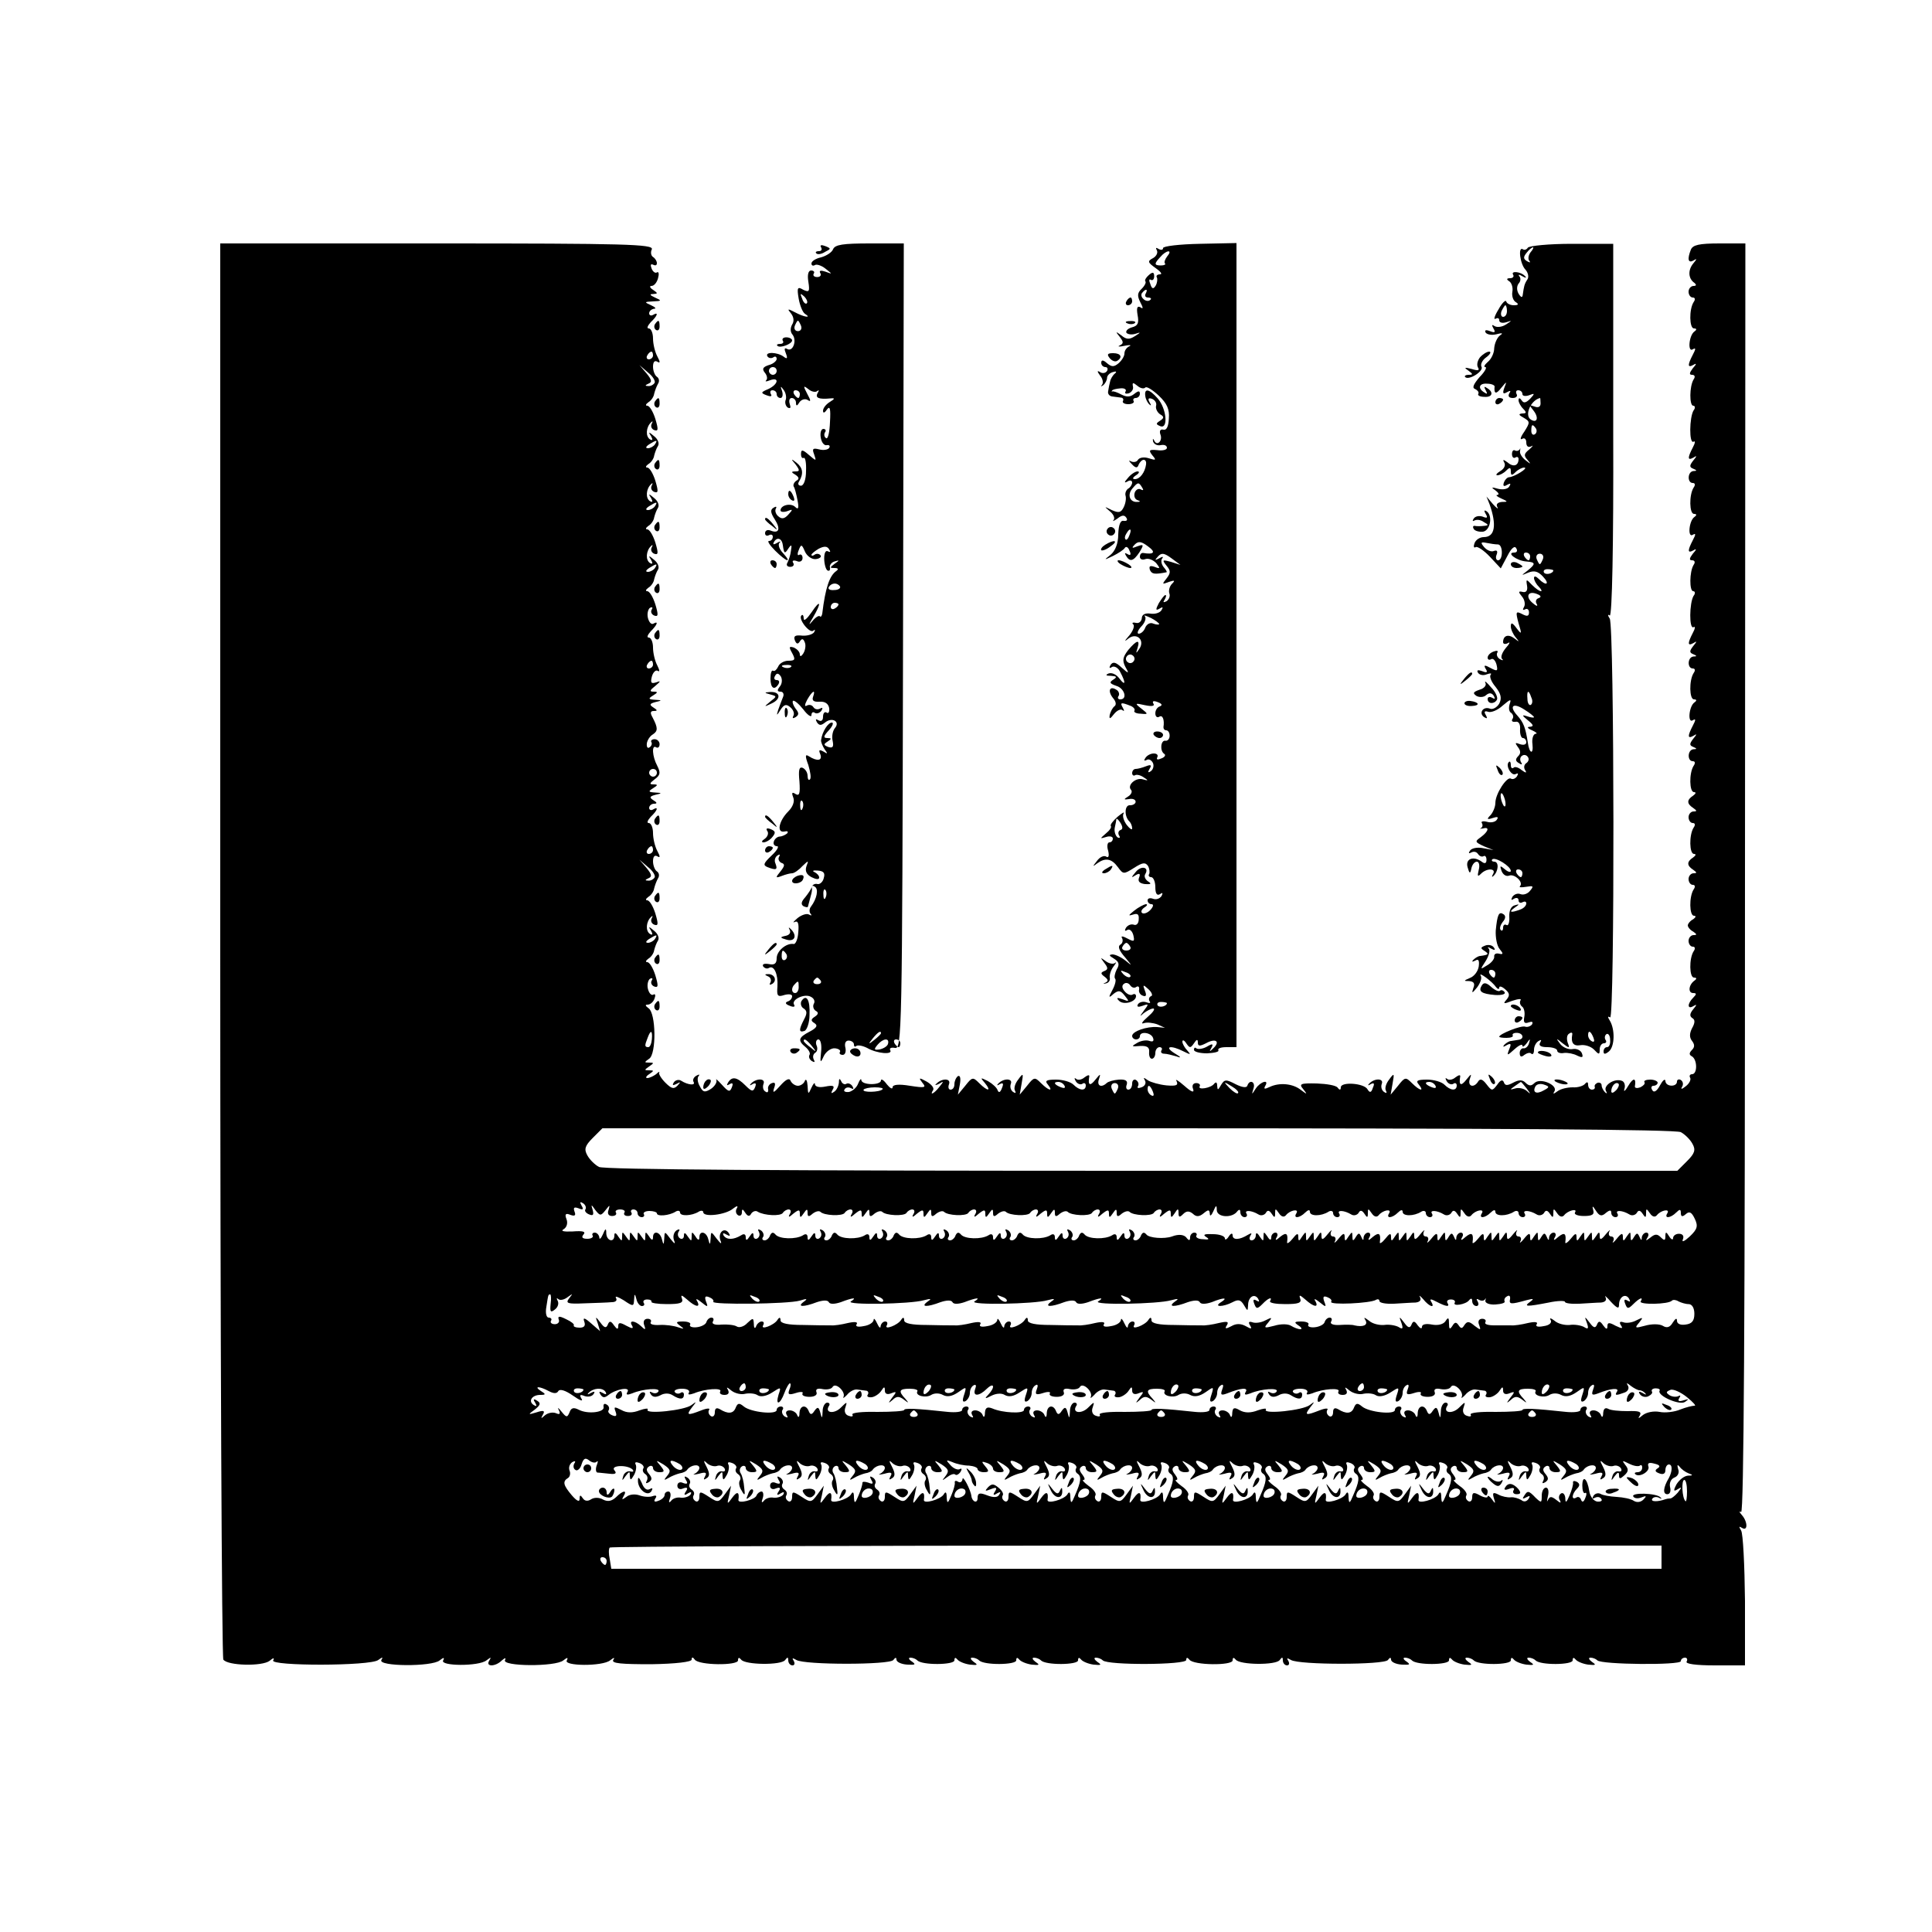 <?xml version="1.0" standalone="no"?>
<!DOCTYPE svg PUBLIC "-//W3C//DTD SVG 20010904//EN"
 "http://www.w3.org/TR/2001/REC-SVG-20010904/DTD/svg10.dtd">
<svg version="1.0" xmlns="http://www.w3.org/2000/svg"
 width="500pt" height="500pt" viewBox="0 0 500 500"
 preserveAspectRatio="xMidYMid meet">
<g transform="translate(0,500) scale(0.1,-0.1)"
fill="#000000" stroke="none">
<path d="M570 2543 c0 -1006 4 -1832 8 -1838 11 -16 101 -18 120 -3 9 8 13 8
9 1 -10 -15 252 -15 272 1 11 8 13 8 8 0 -10 -17 131 -18 151 -1 10 8 13 8 9
0 -10 -15 92 -16 112 0 12 9 13 9 7 -1 -10 -16 16 -16 33 1 8 7 11 7 8 1 -10
-17 131 -18 151 -1 10 8 13 8 9 0 -10 -15 92 -16 112 0 10 8 13 8 8 1 -5 -9
22 -11 98 -11 64 1 105 6 105 12 0 7 3 7 8 0 10 -15 112 -16 112 -2 0 8 3 8 8
2 10 -14 105 -15 114 -1 6 8 8 8 8 -1 0 -7 5 -13 11 -13 5 0 7 5 3 12 -5 7 -3
8 7 2 21 -13 242 -13 251 0 5 7 8 7 8 1 0 -6 12 -12 28 -13 21 -1 23 0 12 8
-8 5 -10 10 -4 10 6 0 14 -3 18 -7 12 -13 96 -12 96 0 0 8 3 8 8 2 4 -5 18
-11 32 -13 20 -2 22 -1 10 7 -8 6 -10 11 -4 11 6 0 14 -3 18 -7 12 -13 96 -12
96 0 0 8 3 8 8 2 4 -5 18 -11 32 -13 20 -2 22 -1 10 7 -8 6 -10 11 -4 11 6 0
14 -3 18 -7 12 -13 96 -12 96 0 0 8 3 8 8 2 4 -5 18 -11 32 -13 20 -2 22 -1
10 7 -8 6 -10 11 -4 11 6 0 14 -3 18 -7 12 -13 216 -12 216 1 0 7 3 7 8 1 10
-15 112 -16 112 -2 0 8 3 8 8 2 10 -14 105 -15 114 -1 6 8 8 8 8 -1 0 -7 5
-13 11 -13 5 0 7 5 3 12 -5 7 -3 8 7 2 21 -13 242 -13 251 0 5 7 8 7 8 1 0 -6
12 -12 28 -13 21 -1 23 0 12 8 -8 5 -10 10 -4 10 6 0 14 -3 18 -7 12 -13 96
-12 96 0 0 8 3 8 8 2 4 -5 18 -11 32 -13 20 -2 22 -1 10 7 -8 6 -10 11 -4 11
6 0 14 -3 18 -7 12 -13 96 -12 96 0 0 8 3 8 8 2 4 -5 18 -11 32 -13 20 -2 22
-1 10 7 -8 6 -10 11 -4 11 6 0 14 -3 18 -7 12 -13 96 -12 96 0 0 8 3 8 8 2 4
-5 18 -11 32 -13 20 -2 22 -1 10 7 -8 6 -10 11 -4 11 6 0 14 -3 18 -7 10 -11
216 -13 216 -2 0 5 5 9 11 9 5 0 7 -5 4 -10 -4 -6 23 -10 73 -10 l78 0 0 167
c-1 93 -5 174 -10 182 -6 10 -6 12 2 7 16 -10 15 16 0 33 -7 8 -8 11 -2 8 7
-4 10 493 10 1639 l1 1644 -67 0 c-53 0 -69 -4 -74 -16 -10 -25 -7 -36 7 -28
9 6 9 4 -1 -8 -14 -17 -13 -39 3 -50 6 -5 5 -8 -2 -8 -7 0 -13 -7 -13 -15 0
-8 5 -15 11 -15 6 0 7 -5 2 -12 -12 -19 -11 -68 1 -68 7 0 8 -3 1 -8 -14 -10
-18 -55 -4 -46 8 5 8 1 0 -14 -14 -27 -14 -35 2 -26 8 5 8 2 -2 -9 -9 -12 -10
-17 -2 -17 7 0 9 -5 4 -12 -11 -18 -11 -68 -1 -68 5 0 6 -6 1 -12 -11 -18 -12
-88 0 -81 5 3 4 -4 -2 -15 -14 -27 -14 -35 2 -26 9 6 9 4 -1 -8 -10 -13 -10
-17 0 -21 10 -4 10 -6 1 -6 -16 -1 -17 -31 -2 -31 6 0 7 -5 2 -12 -12 -19 -11
-68 1 -68 7 0 8 -3 1 -8 -14 -10 -18 -55 -4 -46 8 5 8 1 0 -14 -14 -27 -14
-35 2 -26 8 5 8 2 -2 -9 -9 -12 -10 -17 -2 -17 7 0 9 -5 4 -12 -11 -18 -11
-68 -1 -68 5 0 6 -6 1 -12 -11 -18 -12 -88 0 -81 5 3 4 -4 -2 -15 -14 -27 -14
-35 2 -26 9 6 9 4 -1 -8 -10 -13 -10 -17 0 -21 10 -4 10 -6 1 -6 -16 -1 -17
-31 -2 -31 6 0 7 -5 2 -12 -12 -19 -11 -68 1 -68 7 0 8 -3 1 -8 -14 -10 -18
-55 -4 -46 8 5 8 1 0 -14 -14 -27 -14 -35 2 -26 9 6 9 4 -1 -8 -10 -13 -10
-17 0 -21 10 -4 10 -6 1 -6 -16 -1 -17 -31 -2 -31 6 0 7 -5 2 -12 -12 -19 -11
-68 1 -68 6 0 5 -4 -2 -9 -17 -11 -17 -21 0 -32 10 -7 10 -9 1 -9 -7 0 -13 -7
-13 -15 0 -8 5 -15 11 -15 6 0 7 -5 2 -12 -12 -19 -11 -68 1 -68 6 0 5 -4 -2
-9 -17 -11 -17 -21 0 -32 10 -7 10 -9 1 -9 -7 0 -13 -7 -13 -15 0 -8 5 -15 11
-15 6 0 7 -5 2 -12 -12 -19 -11 -68 1 -68 6 0 5 -4 -2 -9 -8 -4 -14 -12 -14
-16 0 -4 6 -12 14 -16 10 -7 10 -9 1 -9 -7 0 -13 -7 -13 -15 0 -8 5 -15 11
-15 6 0 7 -5 2 -12 -12 -19 -11 -68 1 -68 7 0 8 -3 1 -8 -15 -11 -17 -32 -3
-32 9 0 9 -3 0 -12 -16 -16 -15 -31 0 -22 10 6 10 4 0 -8 -9 -11 -10 -18 -2
-23 7 -4 7 -12 -1 -26 -7 -14 -7 -24 0 -33 7 -9 7 -16 0 -23 -8 -8 -8 -13 0
-17 14 -9 14 -46 0 -46 -5 0 -8 -4 -5 -9 3 -5 -2 -15 -11 -22 -10 -8 -14 -9
-10 -2 4 6 3 14 -3 18 -5 3 -10 1 -10 -4 0 -15 -30 -14 -30 2 -1 6 -7 1 -14
-12 -8 -15 -16 -20 -20 -12 -4 6 -2 11 3 11 6 0 11 4 11 8 0 4 -9 8 -19 8 -11
0 -18 -3 -15 -7 2 -4 -3 -9 -11 -13 -8 -3 -14 -2 -14 2 4 23 -4 24 -17 2 -8
-14 -13 -17 -10 -8 3 9 0 19 -7 21 -19 7 -48 -12 -41 -26 4 -7 3 -8 -2 -4 -5
5 -9 13 -9 18 0 5 -4 8 -10 7 -5 -2 -9 -6 -8 -10 2 -5 -2 -8 -7 -8 -6 0 -10 6
-10 13 0 7 -3 8 -8 2 -4 -5 -18 -10 -32 -9 -14 0 -31 -4 -39 -10 -11 -8 -13
-8 -8 0 9 16 -37 36 -52 21 -8 -8 -14 -8 -23 1 -8 8 -17 8 -32 0 -15 -8 -21
-8 -24 1 -3 8 -9 6 -17 -6 -13 -17 -14 -17 -28 1 -10 13 -16 15 -21 8 -11 -19
-29 -14 -22 6 5 14 4 14 -9 -2 -14 -18 -20 -15 -16 8 1 5 -4 4 -12 -2 -8 -7
-18 -8 -22 -4 -5 4 -5 1 -1 -6 4 -7 12 -10 17 -7 5 4 9 1 9 -4 0 -15 -16 -14
-32 2 -7 7 -27 13 -45 13 -25 0 -30 -3 -21 -13 15 -19 2 -16 -18 4 -16 16 -18
16 -36 -7 l-19 -23 5 29 c5 27 4 28 -9 10 -8 -10 -12 -23 -8 -29 3 -6 1 -7 -5
-3 -6 4 -9 13 -6 21 6 15 -20 15 -33 0 -4 -4 -2 -5 4 -1 9 5 11 2 6 -9 -4 -13
-8 -14 -14 -4 -9 16 -69 20 -69 5 0 -7 -3 -8 -8 -1 -4 6 -28 10 -54 11 -43 1
-47 -1 -35 -15 11 -14 10 -14 -6 -2 -21 17 -56 20 -81 8 -13 -6 -16 -6 -12 2
12 19 -12 12 -24 -6 -11 -17 -11 -17 -6 0 6 17 -10 25 -16 7 -2 -6 -14 -4 -30
4 -25 13 -29 13 -38 -2 -8 -14 -9 -14 -10 -2 0 9 -3 11 -8 5 -8 -11 -44 -17
-37 -6 2 4 -2 8 -9 8 -9 0 -12 -7 -8 -16 3 -10 -5 -7 -23 9 -16 14 -25 19 -20
12 5 -11 -1 -13 -26 -11 -19 2 -40 8 -48 13 -11 8 -13 8 -8 0 4 -7 0 -15 -9
-18 -8 -3 -12 -2 -9 3 3 5 1 12 -5 16 -5 3 -10 -1 -10 -9 0 -9 -4 -16 -10 -16
-5 0 -7 6 -4 13 3 10 -3 14 -20 13 -14 -1 -28 -5 -32 -9 -14 -13 -26 -7 -20
10 5 15 4 15 -9 -1 -14 -18 -20 -15 -16 8 1 5 -4 4 -12 -2 -8 -7 -18 -8 -22
-4 -5 4 -5 1 -1 -6 4 -7 12 -10 17 -7 5 4 9 1 9 -4 0 -15 -16 -14 -32 2 -7 7
-27 13 -45 13 -25 0 -30 -3 -21 -13 15 -19 2 -16 -18 4 -16 16 -18 16 -36 -7
l-19 -23 5 29 c5 27 4 28 -9 10 -8 -10 -12 -23 -8 -29 3 -6 1 -7 -5 -3 -6 4
-9 13 -6 21 6 15 -20 15 -33 0 -4 -4 -2 -5 4 -1 9 5 11 2 6 -10 -4 -11 -8 -13
-11 -6 -2 7 -13 17 -25 24 -20 10 -21 10 -8 -5 18 -22 7 -22 -15 0 -16 16 -18
16 -36 -7 l-19 -23 5 26 c3 16 1 25 -5 22 -5 -4 -9 -13 -9 -21 0 -8 -4 -14
-10 -14 -5 0 -7 6 -4 14 6 16 -19 16 -33 1 -5 -4 -1 -4 7 0 13 8 13 7 1 -8
-14 -18 -26 -23 -16 -8 3 6 -5 15 -17 22 -20 11 -21 10 -11 -3 11 -13 7 -14
-32 -8 -30 5 -45 3 -45 -4 0 -6 -7 -2 -15 8 -8 11 -15 15 -15 10 0 -13 -50
-13 -51 1 0 5 -4 1 -8 -9 -4 -11 -15 -20 -24 -22 -10 -1 -15 2 -11 7 3 5 10 6
16 3 7 -4 8 -2 4 5 -4 6 -11 9 -16 6 -4 -3 -11 1 -13 7 -4 8 -6 7 -6 -4 -1 -9
-6 -20 -13 -24 -7 -5 -8 -3 -3 6 6 10 1 12 -19 8 -15 -3 -26 -1 -27 6 0 6 -4
2 -9 -9 -8 -18 -9 -18 -10 5 -1 14 -4 19 -7 13 -2 -7 -11 -13 -18 -13 -7 0
-16 6 -19 13 -3 8 -12 4 -27 -13 -16 -18 -20 -20 -16 -7 5 13 3 17 -5 14 -7
-2 -12 -10 -10 -16 1 -7 -2 -10 -7 -6 -6 3 -8 12 -5 20 6 15 -20 15 -33 0 -4
-4 -2 -5 4 -1 9 5 11 2 7 -8 -5 -12 -9 -11 -25 5 -22 22 -35 24 -45 7 -4 -7
-3 -8 4 -4 8 5 10 2 6 -8 -5 -13 -9 -12 -26 7 -11 12 -17 17 -14 12 2 -6 -4
-16 -14 -23 -16 -10 -21 -9 -29 7 -6 10 -7 22 -3 26 4 5 1 5 -6 1 -7 -4 -10
-11 -7 -16 6 -10 -15 -8 -32 3 -6 4 -15 2 -19 -4 -5 -8 -3 -9 7 -4 11 6 11 5
2 -5 -9 -9 -15 -8 -31 8 -11 11 -18 23 -16 26 2 4 -2 2 -8 -4 -7 -5 -17 -10
-23 -10 -5 0 -3 5 5 10 13 9 13 10 0 10 -13 0 -13 1 0 10 13 9 13 10 0 10 -13
0 -13 1 0 10 19 12 18 119 -2 131 -8 6 -9 9 -2 9 7 0 15 7 18 16 3 8 2 13 -3
10 -5 -3 -11 3 -14 14 -3 11 0 23 5 27 6 3 8 1 5 -4 -4 -6 -1 -13 6 -16 11 -4
11 2 3 29 -6 19 -15 34 -21 34 -5 0 -4 4 3 9 7 4 14 14 15 22 2 8 6 19 10 25
4 7 -1 18 -10 25 -14 12 -16 12 -8 0 5 -9 4 -12 -3 -8 -12 8 -10 32 3 44 4 4
5 3 2 -3 -4 -7 -1 -14 6 -17 11 -4 11 2 3 29 -6 19 -15 34 -21 34 -5 0 -4 4 3
9 7 4 14 14 15 22 2 8 6 19 10 26 4 6 3 14 -3 18 -5 3 -10 15 -10 26 0 12 4
17 11 13 8 -5 8 -1 0 14 -6 11 -11 32 -11 46 0 14 -5 26 -11 26 -6 0 -3 7 5
16 18 17 21 28 6 19 -5 -3 -10 -1 -10 4 0 6 6 11 13 11 8 0 8 3 -2 9 -11 7
-10 10 5 14 18 4 18 5 -1 6 -17 1 -18 3 -5 11 13 8 13 10 1 10 -11 0 -10 3 3
13 15 11 16 17 7 35 -13 24 -15 56 -3 48 5 -3 9 1 9 8 0 7 -6 13 -13 13 -7 0
-11 -4 -8 -8 2 -4 0 -10 -5 -13 -5 -4 -8 1 -7 10 1 8 8 19 15 23 14 9 14 17 0
44 -7 12 -6 17 3 17 10 0 10 2 -1 9 -11 7 -10 10 5 14 18 4 18 5 -1 6 -17 1
-18 3 -5 11 13 8 13 10 1 10 -11 0 -9 4 5 15 14 12 15 14 2 9 -13 -4 -15 -1
-11 15 3 11 10 18 15 15 6 -4 5 2 -1 14 -6 11 -11 32 -11 46 0 14 -5 26 -11
26 -6 0 -3 7 5 16 17 17 21 28 7 20 -5 -3 -11 3 -14 14 -3 11 0 23 5 27 6 3 8
1 5 -4 -4 -6 -1 -13 6 -16 11 -4 11 2 3 29 -6 19 -15 34 -21 34 -5 0 -4 4 3 9
7 4 14 14 15 22 2 8 6 19 10 25 4 7 -1 18 -10 25 -14 12 -16 12 -8 0 5 -9 4
-12 -3 -8 -12 8 -10 32 3 44 4 4 5 3 2 -3 -4 -7 -1 -14 6 -17 11 -4 11 2 3 29
-6 19 -15 34 -21 34 -5 0 -4 4 3 9 7 4 14 14 15 22 2 8 6 19 10 25 4 7 -1 18
-10 25 -14 12 -16 12 -8 0 5 -9 4 -12 -3 -8 -12 8 -10 32 3 44 4 4 5 3 2 -3
-4 -7 -1 -14 6 -17 11 -4 11 2 3 29 -6 19 -15 34 -21 34 -5 0 -4 4 3 9 7 4 14
14 15 22 2 8 6 19 10 25 4 7 -1 18 -10 25 -14 12 -16 12 -8 0 5 -9 4 -12 -3
-8 -12 8 -10 32 3 44 4 4 5 3 2 -3 -4 -7 -1 -14 6 -17 11 -4 11 2 3 29 -6 19
-15 34 -21 34 -5 0 -4 4 3 9 7 4 14 14 15 22 2 8 6 19 10 26 4 6 3 14 -3 18
-5 3 -10 15 -10 26 0 12 4 17 11 13 8 -5 8 -1 0 14 -6 11 -11 32 -11 46 0 14
-5 26 -11 26 -6 0 -3 7 5 16 18 17 21 28 6 19 -5 -3 -10 -1 -10 4 0 6 6 11 13
12 6 0 3 4 -8 9 -18 8 -18 9 5 10 23 1 23 2 5 10 -13 6 -15 9 -5 9 13 1 13 2
0 11 -8 5 -10 10 -4 10 7 0 14 9 17 20 3 11 2 18 -3 15 -4 -3 -11 2 -14 11 -3
8 -2 12 4 9 6 -3 10 -2 10 4 0 5 -4 12 -10 16 -5 3 -7 12 -3 20 4 13 -67 15
-556 15 l-561 0 0 -1827z m1120 1537 c0 -5 -5 -10 -11 -10 -5 0 -7 5 -4 10 3
6 8 10 11 10 2 0 4 -4 4 -10z m4 -71 c-3 -5 -11 -9 -17 -8 -8 0 -8 2 1 6 10 4
9 10 -5 27 l-18 21 22 -19 c13 -10 20 -23 17 -27z m1 -159 c-3 -5 -12 -10 -18
-10 -7 0 -6 4 3 10 19 12 23 12 15 0z m0 -160 c-3 -5 -12 -10 -18 -10 -7 0 -6
4 3 10 19 12 23 12 15 0z m0 -160 c-3 -5 -12 -10 -18 -10 -7 0 -6 4 3 10 19
12 23 12 15 0z m-5 -250 c0 -5 -5 -10 -11 -10 -5 0 -7 5 -4 10 3 6 8 10 11 10
2 0 4 -4 4 -10z m10 -280 c0 -5 -4 -10 -10 -10 -5 0 -10 5 -10 10 0 6 5 10 10
10 6 0 10 -4 10 -10z m-10 -200 c0 -5 -5 -10 -11 -10 -5 0 -7 5 -4 10 3 6 8
10 11 10 2 0 4 -4 4 -10z m4 -71 c-3 -5 -11 -9 -17 -8 -8 0 -8 2 1 6 10 4 9
10 -5 27 l-18 21 22 -19 c13 -10 20 -23 17 -27z m1 -159 c-3 -5 -12 -10 -18
-10 -7 0 -6 4 3 10 19 12 23 12 15 0z m-8 -260 c-1 -11 -5 -20 -9 -20 -10 0
-10 4 -2 24 8 22 13 20 11 -4z m1068 -120 c3 -6 -1 -7 -9 -4 -18 7 -21 14 -7
14 6 0 13 -4 16 -10z m138 -7 c-3 -7 -6 -13 -8 -13 -2 0 -5 6 -8 13 -3 8 1 14
8 14 7 0 11 -6 8 -14z m311 -12 c-2 -3 -12 3 -22 13 -16 17 -16 18 5 5 12 -7
20 -15 17 -18z m511 19 c3 -6 -1 -7 -9 -4 -18 7 -21 14 -7 14 6 0 13 -4 16
-10z m236 -7 c11 -15 11 -16 0 -6 -7 6 -21 9 -30 6 -14 -4 -14 -3 -1 6 8 6 16
11 16 11 1 0 8 -8 15 -17z m44 -5 c-19 -11 -30 -5 -21 11 4 6 14 7 22 4 15 -5
14 -7 -1 -15z m187 0 c-7 -7 -12 -8 -12 -2 0 14 12 26 19 19 2 -3 -1 -11 -7
-17z m-1898 3 c-7 -8 -54 -9 -49 -1 2 3 15 6 29 6 14 0 23 -2 20 -5z m700 -7
c3 -8 2 -12 -4 -9 -6 3 -10 10 -10 16 0 14 7 11 14 -7z m1366 -104 c11 -6 24
-19 30 -30 9 -16 6 -25 -14 -45 l-25 -25 -1386 0 c-926 0 -1393 3 -1405 10
-11 6 -24 19 -30 30 -9 16 -6 25 14 45 l25 25 1386 0 c926 0 1393 -3 1405 -10z
m-2835 -200 c-3 -4 2 -10 10 -13 10 -4 12 -1 9 11 -5 16 -4 16 7 0 12 -15 14
-15 26 0 11 14 12 15 8 1 -4 -10 0 -16 9 -16 8 0 13 4 10 9 -3 4 2 8 11 8 9 0
14 -4 11 -8 -3 -5 1 -9 9 -9 8 0 12 4 9 9 -3 4 0 8 5 8 6 0 11 -4 11 -10 0 -5
5 -10 11 -10 5 0 8 4 5 8 -2 4 4 8 15 8 10 0 19 -3 19 -6 0 -9 32 -6 48 4 6 4
12 3 12 -2 0 -10 30 -9 48 2 6 4 12 3 12 -1 0 -14 58 -7 77 9 10 8 14 8 10 1
-4 -6 -3 -14 3 -18 5 -3 10 0 10 7 0 10 2 10 9 -1 6 -9 11 -10 15 -2 4 6 12 9
17 5 17 -10 59 -12 65 -3 3 5 10 9 15 9 6 0 7 -6 3 -12 -5 -9 -2 -9 9 1 14 11
17 11 17 0 0 -11 2 -11 10 1 8 12 10 12 10 1 0 -10 3 -11 13 -2 8 6 16 8 20 5
9 -10 57 -12 63 -3 3 5 10 9 15 9 6 0 7 -6 3 -12 -5 -9 -2 -9 9 1 14 11 17 11
17 0 0 -11 2 -11 10 1 8 12 10 12 10 1 0 -10 3 -11 13 -2 8 6 16 8 20 5 9 -10
57 -12 63 -3 3 5 10 9 15 9 6 0 7 -6 3 -12 -5 -9 -2 -9 9 1 14 11 17 11 17 0
0 -11 2 -11 10 1 8 12 10 12 10 1 0 -10 3 -11 13 -2 8 6 16 8 20 5 9 -10 57
-12 63 -3 3 5 10 9 15 9 6 0 7 -6 3 -12 -5 -9 -2 -9 9 1 14 11 17 11 17 0 0
-11 2 -11 10 1 8 12 10 12 10 1 0 -10 3 -11 13 -2 8 6 16 8 20 5 9 -10 57 -12
63 -3 3 5 10 9 15 9 6 0 7 -6 3 -12 -5 -9 -2 -9 9 1 14 11 17 11 17 0 0 -11 2
-11 10 1 8 12 10 12 10 1 0 -10 3 -11 13 -2 8 6 16 8 20 5 9 -10 57 -12 63 -3
3 5 10 9 15 9 6 0 7 -6 3 -12 -5 -9 -2 -9 9 1 14 11 17 11 17 0 0 -11 2 -11
10 1 8 12 10 12 10 1 0 -10 3 -11 13 -2 8 6 16 8 20 5 9 -10 57 -12 63 -3 3 5
10 9 15 9 6 0 7 -6 3 -12 -5 -9 -2 -9 9 1 14 11 17 11 17 0 0 -11 2 -11 10 1
8 13 10 13 10 1 0 -12 3 -12 12 -3 8 8 15 9 25 1 9 -9 17 -8 28 1 12 10 15 10
16 -1 0 -8 4 -5 9 6 7 17 9 17 9 3 1 -19 40 -21 53 -3 5 6 8 5 8 -2 0 -7 5
-13 11 -13 5 0 8 4 5 9 -7 10 13 9 31 -2 6 -4 15 -2 19 4 4 8 9 7 15 -2 7 -11
9 -11 9 1 0 13 1 13 10 0 6 -9 13 -11 18 -5 10 13 35 18 27 5 -9 -14 8 -13 23
2 7 7 12 8 12 2 0 -12 29 -12 48 0 6 4 12 2 12 -3 0 -6 5 -11 11 -11 5 0 8 4
5 9 -7 10 13 9 31 -2 6 -4 15 -2 19 4 4 8 9 7 15 -2 7 -11 9 -11 9 1 0 13 1
13 10 0 6 -9 13 -11 18 -5 10 13 35 18 27 5 -9 -14 8 -13 23 2 7 7 12 8 12 2
0 -12 29 -12 48 0 6 4 12 2 12 -3 0 -6 5 -11 11 -11 5 0 8 4 5 9 -7 10 13 9
31 -2 6 -4 15 -2 19 4 4 8 9 7 15 -2 7 -11 9 -11 9 1 0 13 1 13 10 0 6 -9 13
-11 18 -5 10 13 35 18 27 5 -9 -14 8 -13 23 2 7 7 12 8 12 2 0 -12 29 -12 48
0 6 4 12 2 12 -3 0 -6 5 -11 11 -11 5 0 8 4 5 9 -7 10 13 9 31 -2 6 -4 15 -2
19 4 4 8 9 7 15 -2 7 -11 9 -11 9 1 0 13 1 13 10 0 6 -9 13 -11 18 -5 9 12 36
19 28 7 -3 -5 8 -9 23 -9 22 0 28 4 24 16 -3 11 -1 11 7 -2 9 -14 15 -16 26
-6 10 8 14 8 14 0 0 -6 5 -11 11 -11 5 0 8 4 5 9 -7 10 13 9 31 -2 6 -4 15 -2
19 4 4 8 9 7 15 -2 7 -11 9 -11 9 1 0 13 1 13 10 0 6 -9 13 -11 18 -5 10 13
35 18 27 5 -9 -14 8 -13 23 2 9 9 12 9 12 -1 0 -10 4 -11 13 -3 9 8 15 5 23
-12 9 -19 7 -27 -13 -46 -13 -12 -21 -16 -18 -8 4 9 0 15 -10 15 -8 0 -15 -5
-15 -11 0 -6 -5 -4 -10 4 -8 13 -10 13 -10 0 0 -11 -3 -11 -12 -2 -9 9 -15 9
-27 -1 -12 -9 -13 -9 -7 1 4 6 2 12 -3 12 -6 0 -11 -6 -12 -12 0 -9 -2 -9 -6
1 -5 11 -7 11 -14 0 -7 -12 -9 -11 -9 1 0 13 -1 13 -10 0 -8 -13 -10 -13 -10
-1 0 11 -4 10 -16 -5 -8 -10 -13 -13 -9 -6 3 6 1 12 -5 12 -6 0 -8 6 -5 13 4
6 -1 3 -9 -7 -12 -15 -16 -16 -16 -5 0 12 -2 12 -10 -1 -9 -13 -10 -13 -10 0
0 13 -1 13 -10 0 -9 -13 -10 -13 -10 0 0 13 -1 13 -10 0 -8 -13 -10 -13 -10
-1 0 11 -4 9 -15 -5 -8 -10 -15 -14 -14 -9 3 23 -2 27 -18 14 -11 -10 -14 -10
-9 -1 4 6 2 12 -3 12 -6 0 -11 -6 -12 -12 0 -9 -2 -9 -6 1 -5 11 -7 11 -14 0
-7 -12 -9 -11 -9 1 0 13 -1 13 -10 0 -8 -13 -10 -13 -10 -1 0 11 -4 10 -16 -5
-8 -10 -13 -13 -9 -6 3 6 1 12 -5 12 -6 0 -8 6 -5 13 4 6 -1 3 -9 -7 -12 -15
-16 -16 -16 -5 0 12 -2 12 -10 -1 -9 -13 -10 -13 -10 0 0 13 -1 13 -10 0 -9
-13 -10 -13 -10 0 0 13 -1 13 -10 0 -8 -13 -10 -13 -10 -1 0 11 -4 9 -15 -5
-8 -10 -15 -14 -14 -9 3 23 -2 27 -18 14 -11 -10 -14 -10 -9 -1 4 6 2 12 -3
12 -6 0 -11 -6 -12 -12 0 -9 -2 -9 -6 1 -5 11 -7 11 -14 0 -7 -12 -9 -11 -9 1
0 13 -1 13 -10 0 -8 -13 -10 -13 -10 -1 0 11 -4 10 -16 -5 -8 -10 -13 -13 -9
-6 3 6 1 12 -5 12 -6 0 -8 6 -5 13 4 6 -1 3 -9 -7 -12 -15 -16 -16 -16 -5 0
12 -2 12 -10 -1 -9 -13 -10 -13 -10 0 0 13 -1 13 -10 0 -9 -13 -10 -13 -10 0
0 13 -1 13 -10 0 -8 -13 -10 -13 -10 -1 0 11 -4 9 -15 -5 -8 -10 -15 -14 -14
-9 3 23 -2 27 -18 14 -11 -10 -14 -10 -9 -1 4 6 2 12 -3 12 -6 0 -11 -6 -12
-12 0 -9 -2 -9 -6 1 -5 11 -7 11 -14 0 -7 -12 -9 -11 -9 1 0 13 -1 13 -10 0
-8 -13 -10 -13 -10 -1 0 11 -4 10 -16 -5 -8 -10 -13 -13 -9 -6 3 6 1 12 -5 12
-6 0 -8 6 -5 13 4 6 -1 3 -9 -7 -12 -15 -16 -16 -16 -5 0 12 -2 12 -10 -1 -9
-13 -10 -13 -10 0 0 13 -1 13 -10 0 -9 -13 -10 -13 -10 0 0 13 -1 13 -10 0 -8
-13 -10 -13 -10 -1 0 11 -4 9 -15 -5 -8 -10 -15 -14 -14 -9 3 23 -2 27 -18 14
-11 -10 -14 -10 -9 -1 4 6 2 12 -3 12 -6 0 -11 -6 -11 -12 0 -9 -4 -8 -10 2
-9 13 -10 13 -10 0 0 -13 -1 -13 -10 0 -6 10 -10 11 -10 3 0 -7 -5 -13 -11
-13 -5 0 -7 5 -3 12 5 7 3 8 -7 2 -21 -13 -39 -14 -39 -1 0 7 -5 5 -10 -3 -5
-8 -10 -10 -10 -5 0 6 -14 11 -31 11 -21 1 -27 -1 -18 -7 10 -6 8 -8 -8 -6
-12 0 -19 5 -17 9 3 4 0 8 -5 8 -6 0 -11 -6 -11 -12 0 -9 -3 -9 -8 -3 -6 10
-21 12 -39 5 -20 -7 -59 -4 -66 5 -6 7 -10 6 -14 -2 -2 -7 -9 -13 -14 -13 -6
0 -8 4 -4 9 3 5 0 13 -6 17 -7 4 -9 3 -5 -4 3 -6 2 -13 -4 -17 -5 -3 -10 0
-10 7 0 9 -3 9 -10 -2 -7 -11 -10 -11 -10 -2 0 8 -5 10 -12 5 -18 -11 -61 -10
-71 2 -6 7 -10 6 -14 -2 -2 -7 -9 -13 -14 -13 -6 0 -8 4 -4 9 3 5 0 13 -6 17
-7 4 -9 3 -5 -4 3 -6 2 -13 -4 -17 -5 -3 -10 0 -10 7 0 9 -3 9 -10 -2 -7 -11
-10 -11 -10 -2 0 8 -5 10 -12 5 -18 -11 -61 -10 -71 2 -6 7 -10 6 -14 -2 -2
-7 -9 -13 -14 -13 -6 0 -8 4 -4 9 3 5 0 13 -6 17 -7 4 -9 3 -5 -4 3 -6 2 -13
-4 -17 -5 -3 -10 0 -10 7 0 9 -3 9 -10 -2 -7 -11 -10 -11 -10 -2 0 8 -5 10
-12 5 -18 -11 -61 -10 -71 2 -6 7 -10 6 -14 -2 -2 -7 -9 -13 -14 -13 -6 0 -8
4 -4 9 3 5 0 13 -6 17 -7 4 -9 3 -5 -4 3 -6 2 -13 -4 -17 -5 -3 -10 0 -10 7 0
9 -3 9 -10 -2 -7 -11 -10 -11 -10 -2 0 8 -5 10 -12 5 -18 -11 -61 -10 -71 2
-6 7 -10 6 -14 -2 -2 -7 -9 -13 -14 -13 -6 0 -8 4 -4 9 3 5 0 13 -6 17 -7 4
-9 3 -5 -4 3 -6 2 -13 -4 -17 -5 -3 -10 0 -10 7 0 9 -3 9 -10 -2 -7 -11 -10
-11 -10 -2 0 8 -5 10 -12 5 -18 -11 -61 -10 -71 2 -6 7 -10 6 -14 -2 -2 -7 -9
-13 -14 -13 -6 0 -8 4 -4 9 3 5 0 13 -6 17 -7 4 -9 3 -5 -4 3 -6 2 -13 -4 -17
-5 -3 -10 0 -10 7 0 9 -3 9 -10 -2 -7 -11 -10 -11 -10 -2 0 8 -5 10 -12 5 -18
-11 -61 -10 -71 2 -6 7 -10 6 -14 -2 -2 -7 -9 -13 -14 -13 -6 0 -8 4 -4 9 3 5
0 13 -6 17 -7 4 -9 3 -5 -4 3 -6 2 -13 -4 -17 -5 -3 -10 0 -10 7 0 9 -3 9 -10
-2 -7 -11 -10 -11 -10 -2 0 8 -5 10 -12 5 -20 -12 -37 -12 -45 -1 -4 7 -1 8 7
3 9 -5 11 -4 6 4 -11 16 -28 2 -22 -18 5 -12 2 -11 -9 3 -15 20 -15 20 -16 0
-1 -16 -2 -17 -6 -1 -5 20 -23 23 -23 5 0 -9 -4 -8 -10 2 -9 13 -10 13 -10 0
0 -13 -1 -13 -10 0 -7 11 -10 11 -10 2 0 -7 -5 -10 -10 -7 -6 4 -7 11 -4 17 5
7 2 8 -5 4 -7 -5 -10 -15 -7 -25 5 -12 2 -11 -9 3 -15 20 -15 20 -16 0 -1 -16
-2 -17 -6 -1 -5 20 -23 23 -23 5 0 -9 -4 -8 -10 2 -9 13 -10 13 -10 0 0 -13
-1 -13 -10 0 -9 13 -10 13 -10 0 0 -13 -1 -13 -10 0 -9 13 -10 13 -10 0 0 -13
-1 -13 -10 0 -9 13 -10 13 -10 0 0 -13 -1 -13 -10 0 -6 10 -10 11 -10 3 0 -20
-20 -15 -21 5 0 14 -2 14 -9 -3 -5 -11 -9 -14 -9 -7 -1 6 -6 12 -12 12 -5 0
-8 -4 -5 -8 2 -4 -4 -8 -14 -8 -13 0 -16 4 -10 11 7 8 -2 10 -28 8 -24 -1 -32
1 -23 6 8 5 11 16 7 26 -5 13 -2 16 10 11 11 -4 15 -2 11 8 -4 11 -1 13 10 9
12 -5 14 -3 8 7 -5 9 -4 11 4 6 6 -4 9 -11 6 -16z m-90 -245 c-2 -20 0 -23 11
-14 8 6 11 16 7 23 -3 6 -3 8 2 4 4 -4 15 -2 24 5 14 10 14 10 4 -3 -10 -13
-5 -15 40 -13 29 1 60 2 70 3 11 0 15 5 11 11 -3 6 5 3 20 -6 25 -17 26 -16
27 1 1 17 2 17 6 2 2 -10 9 -18 14 -18 6 0 8 4 5 8 -3 5 1 9 9 9 8 0 12 -3 11
-6 -2 -3 16 -6 40 -6 34 0 43 3 39 14 -4 11 -1 10 13 -2 22 -20 36 -22 26 -4
-5 7 0 6 11 -3 17 -14 18 -13 12 2 -4 12 -2 15 8 11 8 -3 13 -8 11 -12 -5 -8
193 -6 224 3 19 6 21 5 10 -3 -19 -14 0 -14 34 -1 15 5 28 6 31 0 3 -6 16 -5
31 0 31 12 44 13 26 2 -15 -10 155 -7 189 3 19 5 21 4 9 -4 -19 -14 0 -14 34
-1 15 5 28 6 31 0 3 -6 16 -5 31 0 31 12 44 13 26 2 -15 -10 155 -7 189 3 19
5 21 4 9 -4 -19 -14 0 -14 34 -1 15 5 28 6 31 0 3 -6 16 -5 31 0 31 12 44 13
26 2 -15 -10 155 -7 189 3 19 5 21 4 9 -4 -19 -14 0 -14 34 -1 15 5 28 6 31 0
3 -6 16 -5 31 0 32 13 43 12 24 0 -21 -13 5 -13 30 0 15 8 21 6 29 -7 10 -17
10 -17 11 -1 0 21 16 32 26 17 4 -8 3 -9 -4 -5 -8 5 -10 2 -6 -8 5 -14 8 -14
21 -1 15 16 27 20 20 8 -3 -5 15 -8 39 -8 34 0 43 3 39 14 -4 11 -1 10 13 -2
22 -20 36 -22 26 -4 -5 7 0 6 11 -3 17 -14 18 -13 12 2 -4 12 -2 15 8 11 8 -3
13 -8 10 -12 -5 -9 102 -4 116 5 5 3 9 1 9 -3 0 -5 17 -8 38 -7 20 1 45 3 55
3 11 1 16 6 12 14 -4 6 0 4 8 -5 16 -20 32 -25 21 -7 -5 8 -1 8 14 0 25 -13
35 -14 28 -3 -3 5 1 9 9 9 8 0 12 -4 10 -8 -7 -11 29 -5 37 6 5 6 8 5 8 -2 0
-7 5 -13 11 -13 5 0 7 5 3 12 -4 6 -3 8 4 4 5 -3 12 -3 15 1 2 5 3 3 1 -3 -1
-6 10 -11 26 -10 15 1 26 4 24 8 -2 4 0 10 6 13 6 4 9 1 8 -7 -3 -14 2 -14 42
-3 19 5 21 4 10 -4 -18 -13 -9 -13 48 -2 23 5 42 5 42 2 0 -4 17 -6 38 -5 20
1 45 3 55 3 11 1 16 6 12 14 -4 6 3 1 14 -12 16 -17 21 -19 21 -8 0 21 17 31
26 16 4 -8 3 -9 -4 -5 -8 5 -10 2 -6 -8 5 -14 8 -14 21 -1 16 16 27 20 19 7
-5 -9 72 -8 81 2 3 3 11 2 17 -2 6 -3 18 -7 26 -7 9 0 15 -10 15 -25 0 -18 -6
-26 -23 -28 -13 -2 -22 2 -22 10 0 8 -4 6 -11 -5 -7 -12 -15 -15 -26 -8 -9 5
-29 5 -46 0 -26 -7 -27 -6 -15 8 11 14 11 15 -7 6 -11 -6 -26 -8 -34 -5 -9 3
-11 0 -6 -8 6 -9 3 -9 -14 -1 -16 9 -21 9 -21 -1 0 -9 -3 -9 -11 2 -8 12 -12
12 -16 2 -4 -10 -9 -9 -19 5 -13 17 -14 17 -7 -1 5 -15 3 -17 -8 -10 -8 4 -24
7 -37 5 -13 -1 -30 3 -39 11 -9 7 -14 8 -10 2 4 -7 -3 -14 -18 -16 -15 -3 -22
-1 -18 5 4 6 -5 7 -23 3 -16 -4 -36 -7 -44 -6 -8 0 -28 0 -43 0 -16 0 -26 3
-23 8 3 5 -1 9 -8 9 -9 0 -12 -7 -8 -16 5 -14 4 -14 -12 -2 -14 12 -19 12 -26
2 -6 -10 -9 -10 -15 -1 -6 9 -10 9 -16 -1 -7 -11 -9 -9 -9 6 0 15 -2 17 -9 6
-5 -8 -19 -12 -35 -9 -15 3 -26 1 -26 -6 0 -6 -5 -4 -11 4 -8 12 -12 12 -16 2
-4 -10 -9 -9 -19 5 -13 17 -14 17 -7 -1 5 -15 3 -17 -8 -10 -8 4 -24 7 -37 5
-13 -1 -30 3 -39 11 -12 9 -15 10 -9 1 7 -13 -7 -18 -29 -13 -5 2 -23 2 -38 1
-17 -1 -26 3 -22 9 3 5 2 10 -4 10 -5 0 -11 -5 -13 -12 -2 -6 -14 -12 -26 -13
-11 -1 -19 2 -16 7 3 4 -5 8 -18 8 -18 0 -20 -2 -8 -10 8 -5 11 -10 5 -10 -5
0 -16 4 -24 9 -8 5 -27 5 -43 0 -27 -7 -28 -6 -16 8 11 14 11 15 -7 6 -11 -6
-26 -8 -34 -5 -9 3 -11 0 -6 -8 6 -10 3 -10 -11 -2 -13 7 -25 7 -37 0 -15 -8
-18 -7 -12 2 6 10 1 11 -21 6 -16 -4 -36 -7 -44 -6 -8 0 -41 0 -72 1 -38 0
-58 4 -58 12 0 8 -3 9 -8 1 -9 -14 -45 -27 -37 -14 3 6 1 10 -4 10 -6 0 -11
-6 -12 -12 0 -7 -4 -4 -9 7 -5 11 -9 15 -9 9 -1 -7 -12 -14 -26 -16 -15 -3
-22 -1 -18 5 4 6 -5 7 -23 3 -16 -4 -36 -7 -44 -6 -8 0 -41 0 -72 1 -38 0 -58
4 -58 12 0 8 -3 9 -8 1 -9 -14 -45 -27 -37 -14 3 6 1 10 -4 10 -6 0 -11 -6
-12 -12 0 -7 -4 -4 -9 7 -5 11 -9 15 -9 9 -1 -7 -12 -14 -26 -16 -15 -3 -22
-1 -18 5 4 6 -5 7 -23 3 -16 -4 -36 -7 -44 -6 -8 0 -41 0 -72 1 -38 0 -58 4
-58 12 0 8 -3 9 -8 1 -9 -14 -45 -27 -37 -14 3 6 1 10 -4 10 -6 0 -11 -6 -12
-12 0 -7 -4 -4 -9 7 -5 11 -9 15 -9 9 -1 -7 -12 -14 -26 -16 -15 -3 -22 -1
-18 5 4 6 -5 7 -23 3 -16 -4 -36 -7 -44 -6 -8 0 -41 0 -72 1 -38 0 -58 4 -58
12 0 8 -3 9 -8 1 -9 -14 -45 -27 -37 -14 3 6 2 10 -4 10 -5 0 -12 -6 -14 -12
-3 -8 -6 -5 -6 5 -1 17 -2 17 -17 3 -8 -9 -21 -13 -27 -9 -6 4 -24 6 -40 5
-17 -2 -26 2 -22 8 3 5 2 10 -4 10 -5 0 -11 -5 -13 -12 -2 -6 -14 -12 -26 -13
-11 -1 -19 2 -16 7 3 4 -5 8 -18 8 -19 0 -20 -2 -8 -11 12 -9 11 -9 -5 -4 -11
4 -33 7 -48 6 -16 -1 -26 2 -23 7 3 5 -1 9 -8 9 -9 0 -12 -7 -9 -16 5 -13 3
-14 -8 -3 -16 15 -33 16 -23 1 4 -8 0 -8 -15 0 -16 9 -21 9 -21 -1 0 -9 -3 -9
-11 2 -8 12 -12 12 -16 2 -4 -10 -9 -9 -19 5 -13 17 -14 17 -7 -2 l6 -20 -23
20 c-17 15 -22 16 -18 5 4 -11 0 -16 -12 -16 -10 0 -17 3 -15 6 2 3 -7 10 -20
16 -18 9 -22 8 -19 -1 3 -6 -2 -12 -10 -12 -8 0 -13 4 -10 9 3 4 0 8 -6 8 -6
0 -9 12 -6 28 5 33 5 32 10 32 2 0 3 -11 1 -25z m540 7 c-3 -3 -11 0 -18 7 -9
10 -8 11 6 5 10 -3 15 -9 12 -12z m320 0 c-3 -3 -11 0 -18 7 -9 10 -8 11 6 5
10 -3 15 -9 12 -12z m320 0 c-3 -3 -11 0 -18 7 -9 10 -8 11 6 5 10 -3 15 -9
12 -12z m320 0 c-3 -3 -11 0 -18 7 -9 10 -8 11 6 5 10 -3 15 -9 12 -12z m-995
-222 c0 -5 -5 -10 -11 -10 -5 0 -7 5 -4 10 3 6 8 10 11 10 2 0 4 -4 4 -10z
m113 -6 c-5 -13 -2 -15 17 -9 12 4 20 3 17 -1 -3 -5 5 -9 18 -9 13 0 21 5 18
12 -3 8 3 11 16 8 11 -2 23 0 26 6 8 12 34 -13 28 -26 -2 -5 1 -3 9 5 7 9 19
15 26 14 6 -1 17 -2 23 -3 5 0 8 -5 5 -10 -4 -5 1 -8 10 -7 8 1 20 9 25 17 7
11 9 11 9 0 0 -8 6 -11 16 -7 15 6 15 4 3 -11 -11 -15 -11 -16 1 -6 10 10 17
10 29 1 13 -10 14 -10 4 2 -19 20 -16 26 11 26 14 0 23 -3 20 -7 -6 -11 22
-18 36 -9 8 5 21 5 30 0 11 -6 24 -4 40 7 21 15 22 15 15 -7 -5 -15 -4 -20 4
-16 6 4 11 13 11 21 0 8 4 17 10 20 6 3 7 -1 4 -9 -8 -21 10 -20 30 0 19 18
22 4 4 -15 -11 -11 -9 -12 8 -3 12 6 26 7 34 2 10 -6 23 -4 38 6 23 15 24 15
17 -6 -5 -15 -4 -20 4 -16 6 4 11 13 11 21 0 8 4 17 10 20 6 4 7 -1 3 -11 -5
-13 -2 -15 17 -9 12 4 20 3 17 -1 -3 -5 5 -9 18 -9 13 0 21 5 18 12 -3 8 3 11
16 8 11 -2 23 0 26 6 8 12 34 -13 28 -26 -2 -5 1 -3 9 5 7 9 19 15 26 14 6 -1
17 -2 23 -3 5 0 8 -5 5 -10 -4 -5 1 -8 10 -7 8 1 20 9 25 17 7 11 9 11 9 0 0
-8 6 -11 16 -7 15 6 15 4 3 -11 -11 -15 -11 -16 1 -6 10 10 17 10 29 1 13 -10
14 -10 4 2 -19 20 -16 26 11 26 14 0 23 -3 20 -7 -6 -11 22 -18 36 -9 8 5 21
5 30 0 11 -6 24 -4 40 7 21 15 22 15 15 -7 -5 -15 -4 -20 4 -16 6 4 11 13 11
21 0 8 4 17 10 20 6 4 7 -1 3 -11 -5 -14 -3 -16 13 -10 35 14 55 16 48 4 -5
-8 -1 -9 12 -4 28 12 74 15 68 5 -3 -5 -10 -6 -16 -3 -7 4 -8 2 -4 -4 5 -8 13
-9 25 -3 10 6 23 6 32 0 19 -12 29 -11 29 2 0 5 -4 8 -9 4 -5 -3 -12 -2 -15 3
-2 4 6 8 19 8 13 0 21 -4 18 -10 -4 -6 1 -6 13 -2 28 12 74 15 68 5 -3 -5 2
-9 11 -9 10 0 13 5 9 13 -5 8 -3 8 9 -2 9 -7 25 -11 36 -8 10 2 25 1 32 -4 8
-5 23 -2 37 7 23 15 24 15 17 -6 -5 -15 -4 -20 4 -16 6 4 11 13 11 21 0 8 4
17 10 20 6 4 7 -1 3 -11 -5 -13 -2 -15 17 -9 12 4 20 3 17 -1 -3 -5 5 -9 18
-9 13 0 21 5 18 12 -3 8 3 11 16 8 11 -2 23 0 26 6 8 12 34 -13 28 -26 -2 -5
1 -3 9 5 7 9 19 15 26 14 6 -1 17 -2 23 -3 5 0 8 -5 5 -10 -4 -5 1 -8 10 -7 8
1 20 9 25 17 7 11 9 11 9 0 0 -8 6 -11 16 -7 15 6 15 4 3 -11 -11 -15 -11 -16
1 -6 10 10 17 10 29 1 13 -10 14 -10 4 2 -19 20 -16 26 11 26 14 0 23 -3 20
-7 -6 -11 22 -18 36 -9 8 5 21 5 30 0 11 -6 24 -4 40 7 21 15 22 15 15 -7 -5
-15 -4 -20 4 -16 6 4 11 13 11 21 0 8 4 17 10 20 6 4 7 -1 3 -11 -5 -14 -3
-16 13 -10 32 13 55 15 49 5 -7 -11 -3 -11 19 -3 9 3 13 11 9 18 -5 8 -3 8 8
-1 8 -6 18 -11 22 -11 5 0 12 -4 15 -8 4 -4 1 -4 -7 1 -9 5 -12 4 -7 -3 4 -6
13 -9 21 -6 8 4 13 9 10 13 -2 4 2 8 10 8 8 0 12 -3 10 -6 -7 -13 52 -39 66
-29 11 8 10 8 -4 4 -12 -4 -16 -2 -11 6 4 6 3 8 -2 5 -6 -3 -16 -2 -23 2 -10
7 -10 9 2 14 7 3 27 -6 43 -19 16 -13 25 -23 19 -22 -5 0 -22 -4 -37 -10 -14
-6 -39 -9 -53 -6 -15 3 -34 -1 -43 -8 -12 -10 -14 -10 -8 -1 5 10 -3 12 -32
11 -21 0 -44 2 -50 6 -8 4 -12 0 -13 -11 0 -10 -3 -13 -6 -5 -2 6 -11 12 -19
12 -9 0 -12 -5 -8 -12 4 -7 3 -8 -5 -4 -6 4 -9 12 -6 17 4 5 1 9 -4 9 -6 0
-11 -4 -11 -9 0 -5 -17 -7 -37 -5 -82 9 -113 10 -113 5 0 -3 -31 -5 -70 -5
-38 1 -67 -2 -64 -7 3 -5 -2 -6 -10 -3 -9 3 -12 12 -8 22 5 15 4 15 -12 -1
-17 -17 -42 -14 -31 4 4 5 1 9 -4 9 -6 0 -12 -10 -12 -22 -1 -20 -2 -20 -6 -4
-4 15 -7 16 -15 5 -7 -11 -11 -11 -15 -1 -7 18 -23 15 -24 -5 0 -11 -3 -13 -6
-5 -2 6 -11 12 -19 12 -9 0 -12 -5 -8 -12 4 -7 3 -8 -5 -4 -6 4 -9 12 -6 17 4
5 1 9 -4 9 -6 0 -11 -4 -11 -9 0 -13 -67 -6 -85 9 -12 10 -16 9 -21 -3 -6 -16
-20 -17 -41 -4 -9 5 -13 2 -13 -8 0 -9 -5 -13 -10 -10 -6 4 -8 11 -5 16 4 5
-5 5 -20 -1 -36 -14 -40 -13 -24 8 12 15 12 16 -1 6 -17 -14 -122 -25 -114
-12 3 4 -7 3 -21 -2 -18 -7 -33 -7 -46 0 -15 9 -19 7 -20 -7 0 -11 -3 -13 -6
-5 -2 6 -11 12 -19 12 -9 0 -12 -5 -8 -12 4 -7 3 -8 -5 -4 -6 4 -9 12 -6 17 4
5 1 9 -4 9 -6 0 -11 -4 -11 -9 0 -5 -17 -7 -37 -5 -82 9 -113 10 -113 5 0 -3
-31 -5 -70 -5 -38 1 -67 -2 -64 -7 3 -5 -2 -6 -10 -3 -9 3 -12 12 -8 22 5 15
4 15 -12 -1 -17 -17 -42 -14 -31 4 4 5 1 9 -4 9 -6 0 -12 -10 -12 -22 -1 -20
-2 -20 -6 -4 -4 15 -7 16 -15 5 -7 -11 -11 -11 -15 -1 -7 18 -23 15 -24 -5 0
-11 -3 -13 -6 -5 -2 6 -11 12 -19 12 -9 0 -12 -5 -8 -12 4 -7 3 -8 -5 -4 -6 4
-9 12 -6 17 4 5 1 9 -4 9 -6 0 -11 -4 -11 -9 0 -10 -55 -8 -82 4 -13 5 -18 2
-19 -11 0 -11 -3 -14 -6 -6 -2 6 -11 12 -19 12 -9 0 -12 -5 -8 -12 4 -7 3 -8
-5 -4 -6 4 -9 12 -6 17 4 5 1 9 -4 9 -6 0 -11 -4 -11 -9 0 -5 -17 -7 -37 -5
-82 9 -113 10 -113 5 0 -3 -31 -5 -70 -5 -38 1 -67 -2 -64 -7 3 -5 -2 -6 -10
-3 -9 3 -12 12 -8 22 5 15 4 15 -12 -1 -17 -17 -42 -14 -31 4 4 5 1 9 -4 9 -6
0 -12 -10 -12 -22 -1 -20 -2 -20 -6 -4 -4 15 -7 16 -15 5 -7 -11 -11 -11 -15
-1 -7 18 -23 15 -24 -5 0 -11 -3 -13 -6 -5 -2 6 -11 12 -19 12 -9 0 -12 -5 -8
-12 4 -7 3 -8 -5 -4 -6 4 -9 12 -6 17 4 5 1 9 -4 9 -6 0 -11 -4 -11 -9 0 -13
-67 -6 -85 9 -12 10 -16 9 -21 -3 -6 -16 -20 -17 -41 -4 -9 5 -13 2 -13 -8 0
-9 -5 -13 -10 -10 -6 4 -8 11 -5 16 4 5 -5 5 -20 -1 -36 -14 -40 -13 -24 8 12
15 12 16 -1 6 -17 -14 -122 -25 -114 -12 3 4 -7 3 -21 -2 -18 -7 -33 -7 -47 1
-18 9 -20 9 -15 -4 4 -11 2 -14 -8 -10 -8 3 -13 9 -10 13 3 5 1 12 -5 15 -6 4
-9 1 -8 -6 4 -14 -41 -20 -65 -7 -12 6 -19 5 -23 -7 -6 -14 -8 -14 -21 2 -8
10 -11 12 -7 4 5 -10 3 -13 -8 -8 -9 3 -21 0 -28 -6 -10 -9 -11 -9 -5 2 6 10
2 12 -16 6 -23 -7 -23 -6 -5 7 15 12 16 17 6 23 -9 6 -11 4 -5 -5 5 -9 4 -11
-4 -6 -15 10 -4 26 17 26 15 0 15 2 2 10 -20 13 -4 13 20 0 13 -7 21 -7 25 0
4 6 18 2 38 -12 17 -12 27 -16 22 -8 -6 10 -4 12 8 7 9 -3 19 -1 23 5 5 7 2 8
-7 3 -8 -5 -10 -4 -6 0 12 13 36 15 44 3 4 -7 1 -8 -7 -3 -9 5 -11 4 -6 -4 6
-9 11 -9 21 -1 19 15 57 22 49 8 -5 -8 -1 -9 12 -4 28 12 74 15 68 5 -3 -5
-10 -6 -16 -3 -7 4 -8 2 -4 -4 5 -8 13 -9 25 -3 10 6 23 6 32 0 19 -12 29 -11
29 2 0 5 -4 8 -9 4 -5 -3 -12 -2 -15 3 -2 4 6 8 19 8 13 0 21 -4 18 -10 -4 -6
1 -6 13 -2 28 12 74 15 68 5 -3 -5 2 -9 11 -9 10 0 13 5 9 13 -5 8 -3 8 9 -2
9 -7 25 -11 36 -8 10 2 25 1 32 -4 8 -5 23 -2 37 7 23 15 24 15 17 -5 -9 -30
4 -26 15 4 5 14 12 25 14 25 3 0 3 -7 -1 -16z m359 -6 c-7 -7 -12 -8 -12 -2 0
6 3 14 7 17 3 4 9 5 12 2 2 -3 -1 -11 -7 -17z m640 0 c-7 -7 -12 -8 -12 -2 0
14 12 26 19 19 2 -3 -1 -11 -7 -17z m488 12 c0 -5 -5 -10 -11 -10 -5 0 -7 5
-4 10 3 6 8 10 11 10 2 0 4 -4 4 -10z m472 -12 c-7 -7 -12 -8 -12 -2 0 14 12
26 19 19 2 -3 -1 -11 -7 -17z m-2492 6 c0 -8 -19 -13 -24 -6 -3 5 1 9 9 9 8 0
15 -2 15 -3z m480 0 c0 -8 -19 -13 -24 -6 -3 5 1 9 9 9 8 0 15 -2 15 -3z m480
0 c0 -8 -19 -13 -24 -6 -3 5 1 9 9 9 8 0 15 -2 15 -3z m160 0 c0 -8 -19 -13
-24 -6 -3 5 1 9 9 9 8 0 15 -2 15 -3z m480 0 c0 -8 -19 -13 -24 -6 -3 5 1 9 9
9 8 0 15 -2 15 -3z m480 0 c0 -8 -19 -13 -24 -6 -3 5 1 9 9 9 8 0 15 -2 15 -3z
m480 0 c0 -8 -19 -13 -24 -6 -3 5 1 9 9 9 8 0 15 -2 15 -3z m-1696 -62 c3 -5
-1 -9 -9 -9 -8 0 -12 4 -9 9 3 4 7 8 9 8 2 0 6 -4 9 -8z m640 0 c3 -5 -1 -9
-9 -9 -8 0 -12 4 -9 9 3 4 7 8 9 8 2 0 6 -4 9 -8z m960 0 c3 -5 -1 -9 -9 -9
-8 0 -12 4 -9 9 3 4 7 8 9 8 2 0 6 -4 9 -8z m-2430 -125 c4 4 4 0 0 -10 -3 -9
-2 -17 2 -18 5 0 19 -2 31 -3 16 -2 20 1 13 9 -11 13 33 15 47 2 4 -5 2 -7 -6
-5 -7 2 -16 -4 -18 -12 -4 -13 -3 -13 6 0 10 13 11 13 11 0 1 -12 3 -11 11 3
5 9 7 22 4 27 -3 6 1 7 9 4 9 -3 14 -10 11 -14 -3 -5 -1 -11 5 -15 6 -4 7 -11
4 -17 -4 -7 -2 -8 5 -4 9 6 9 11 1 21 -8 9 -8 15 0 20 5 3 10 1 10 -4 0 -6 7
-11 16 -11 14 0 15 2 3 17 -13 15 -12 15 8 3 18 -12 20 -17 10 -29 -10 -12 -9
-13 3 -6 8 5 21 10 29 12 8 1 17 5 20 10 9 12 31 15 31 4 0 -5 -6 -12 -12 -15
-7 -3 -2 -3 11 0 17 5 21 3 16 -6 -5 -9 -4 -11 3 -6 9 5 9 13 1 29 -9 17 -9
20 1 10 7 -6 18 -9 25 -7 7 3 16 0 20 -6 3 -6 1 -9 -6 -8 -6 2 -14 -4 -16 -12
-4 -13 -3 -13 6 0 10 13 11 13 11 0 1 -12 3 -11 11 3 5 9 7 22 4 27 -3 6 1 7
9 4 9 -3 14 -10 11 -14 -3 -5 -1 -11 5 -15 6 -4 8 -11 5 -16 -4 -5 -2 -17 4
-26 8 -15 10 -14 7 7 -1 14 -5 31 -9 37 -4 6 -3 14 3 18 5 3 10 1 10 -4 0 -6
7 -11 16 -11 14 0 15 2 3 17 -13 15 -12 15 8 3 18 -12 20 -17 10 -29 -10 -12
-9 -13 3 -6 8 5 21 10 29 12 8 1 17 5 20 10 9 12 31 15 31 4 0 -5 -6 -12 -12
-15 -7 -3 -2 -3 11 0 17 5 21 3 16 -6 -5 -9 -4 -11 3 -6 9 5 9 13 1 29 -9 17
-9 20 1 10 7 -6 18 -9 25 -7 7 3 16 0 20 -6 3 -6 1 -9 -6 -8 -6 2 -14 -4 -16
-12 -4 -13 -3 -13 6 0 10 13 11 13 11 0 1 -12 3 -11 11 3 5 9 7 22 4 27 -3 6
1 7 9 4 9 -3 14 -10 11 -14 -3 -5 -1 -11 5 -15 6 -4 8 -11 5 -16 -4 -5 -2 -17
4 -26 8 -15 10 -14 7 7 -1 14 -5 31 -9 37 -4 6 -3 14 3 18 5 3 10 1 10 -4 0
-6 7 -11 16 -11 14 0 15 2 3 17 -13 15 -12 15 8 3 18 -12 20 -17 10 -29 -10
-12 -9 -13 3 -6 8 5 21 10 29 12 8 1 17 5 20 10 9 12 31 15 31 4 0 -5 -6 -12
-12 -15 -7 -3 -2 -3 11 0 17 5 21 3 16 -6 -5 -9 -4 -11 3 -6 9 5 9 13 1 29 -9
17 -9 20 1 10 7 -6 18 -9 25 -7 7 3 16 0 20 -6 3 -6 1 -9 -6 -8 -6 2 -14 -4
-16 -12 -4 -13 -3 -13 6 0 10 13 11 13 11 0 1 -12 3 -11 11 3 5 9 7 22 4 27
-3 6 1 7 9 4 9 -3 14 -10 11 -14 -3 -5 -1 -11 5 -15 6 -4 8 -11 5 -16 -4 -5
-2 -17 4 -26 8 -15 10 -14 7 7 -1 14 -5 31 -9 37 -4 6 -3 14 3 18 5 3 10 1 10
-4 0 -6 7 -11 16 -11 14 0 15 2 3 17 -13 15 -12 15 8 3 18 -12 20 -17 10 -30
-10 -13 -10 -13 4 -3 9 7 18 10 21 7 3 -3 9 0 14 7 4 7 3 10 -2 7 -5 -3 -16 1
-24 10 -13 14 -12 15 5 8 11 -5 30 -9 43 -9 12 -1 22 -5 22 -9 0 -4 7 -8 16
-8 14 0 14 3 4 15 -11 13 -10 14 4 9 9 -3 16 -10 16 -15 0 -5 7 -9 16 -9 14 0
15 2 3 17 -13 15 -12 15 8 3 18 -12 20 -17 10 -29 -10 -12 -9 -13 3 -6 8 5 21
10 29 12 8 1 17 5 20 10 9 12 31 15 31 4 0 -5 -6 -12 -12 -15 -7 -3 -2 -3 11
0 17 5 21 3 16 -6 -5 -9 -4 -11 3 -6 9 5 9 13 1 29 -9 17 -9 20 1 10 7 -6 18
-9 25 -7 7 3 16 0 20 -6 3 -6 1 -9 -6 -8 -6 2 -14 -4 -16 -12 -4 -13 -3 -13 6
0 10 13 11 13 11 0 1 -12 3 -11 11 3 5 9 7 22 4 27 -3 6 1 7 9 4 9 -3 14 -10
11 -14 -3 -5 -1 -11 4 -14 10 -7 9 -20 -7 -56 -9 -22 -11 -22 -12 -5 0 14 -3
16 -8 7 -9 -13 -52 -25 -51 -14 3 21 -3 24 -16 6 -13 -18 -14 -18 -8 6 l5 25
-16 -22 c-16 -22 -18 -22 -41 -7 -23 15 -25 15 -25 0 0 -10 -5 -14 -10 -11 -6
4 -8 10 -5 15 3 4 -2 13 -11 20 -12 10 -17 11 -27 1 -9 -10 -8 -11 7 -5 15 6
17 4 11 -6 -6 -9 -4 -11 5 -5 9 5 11 4 6 -3 -4 -8 -15 -8 -31 -2 -20 8 -25 6
-25 -7 0 -15 -14 -10 -16 5 -2 17 -23 56 -23 44 -1 -7 -6 -10 -11 -7 -6 4 -10
3 -9 -2 1 -4 -3 -19 -9 -33 -9 -22 -11 -22 -12 -5 0 14 -3 16 -8 7 -9 -13 -52
-25 -51 -14 3 21 -3 24 -16 6 -13 -18 -14 -18 -8 6 l5 25 -16 -22 c-16 -22
-18 -22 -41 -7 -23 15 -25 15 -25 0 0 -10 -5 -14 -10 -11 -6 4 -8 10 -5 15 3
5 1 11 -5 15 -6 4 -8 10 -5 15 3 5 0 12 -6 16 -8 5 -9 3 -4 -6 6 -10 4 -12 -8
-7 -9 3 -16 3 -15 -1 0 -4 -4 -18 -10 -32 -9 -22 -11 -22 -12 -5 0 14 -3 16
-8 7 -9 -13 -52 -25 -51 -14 3 21 -3 24 -16 6 -13 -18 -14 -18 -8 6 l5 25 -16
-22 c-16 -22 -18 -22 -41 -7 -23 15 -25 15 -25 0 0 -10 -5 -14 -10 -11 -6 4
-8 10 -5 15 3 5 1 11 -5 15 -6 4 -8 10 -5 15 3 5 0 12 -6 16 -8 5 -9 3 -4 -6
6 -9 4 -12 -7 -8 -8 4 -15 1 -15 -7 0 -8 7 -11 15 -7 11 4 13 1 7 -8 -6 -9 -4
-11 5 -5 8 5 11 4 7 -3 -4 -5 -15 -9 -25 -8 -9 2 -21 -2 -25 -8 -6 -7 -7 -4
-3 7 3 9 1 17 -3 17 -5 0 -11 -5 -13 -10 -3 -11 -48 -23 -47 -12 3 21 -3 24
-16 6 -13 -18 -14 -18 -8 6 l5 25 -16 -22 c-16 -22 -18 -22 -41 -7 -23 15 -25
15 -25 0 0 -10 -5 -14 -10 -11 -6 4 -8 10 -5 15 3 5 1 11 -5 15 -6 4 -8 10 -5
15 3 5 0 12 -6 16 -8 5 -9 3 -4 -6 6 -9 4 -12 -7 -8 -8 4 -15 1 -15 -7 0 -8 7
-11 15 -7 11 4 13 1 7 -8 -6 -9 -4 -11 5 -5 8 5 11 4 7 -3 -4 -5 -15 -9 -25
-8 -9 2 -21 -2 -25 -8 -6 -7 -7 -4 -3 7 3 9 1 17 -4 17 -6 0 -10 -4 -10 -9 0
-5 -7 -12 -16 -15 -10 -4 -13 -2 -8 6 5 7 2 9 -7 6 -8 -3 -23 -2 -34 2 -11 4
-26 3 -34 -4 -11 -8 -13 -8 -7 2 10 17 -2 15 -20 -3 -11 -10 -21 -12 -33 -6
-10 6 -23 6 -31 1 -9 -6 -17 -5 -22 3 -6 9 -8 8 -8 -2 0 -9 -7 -6 -20 9 -22
26 -25 36 -10 45 5 3 7 12 4 19 -3 8 0 17 7 22 7 4 10 3 5 -4 -3 -6 -2 -13 3
-16 5 -4 13 3 16 14 5 16 10 18 19 11 7 -6 16 -8 20 -4z m215 -6 c7 -5 9 -11
5 -14 -5 -3 -15 1 -22 9 -14 16 -5 18 17 5z m240 0 c7 -5 9 -11 5 -14 -5 -3
-15 1 -22 9 -14 16 -5 18 17 5z m240 0 c7 -5 9 -11 5 -14 -5 -3 -15 1 -22 9
-14 16 -5 18 17 5z m400 0 c7 -5 9 -11 5 -14 -5 -3 -15 1 -22 9 -14 16 -5 18
17 5z m208 -30 c-10 -12 -9 -13 3 -6 8 5 21 10 29 12 8 1 17 5 20 10 9 12 31
15 31 4 0 -5 -6 -12 -12 -15 -7 -3 -2 -3 11 0 17 5 21 3 16 -6 -5 -9 -4 -11 3
-6 9 5 9 13 1 29 -9 17 -9 20 1 10 7 -6 18 -9 25 -7 7 3 16 0 20 -6 3 -6 1 -9
-6 -8 -6 2 -14 -4 -16 -12 -4 -13 -3 -13 6 0 10 13 11 13 11 0 1 -12 3 -11 11
3 5 9 7 22 4 27 -3 6 1 7 9 4 9 -3 14 -10 11 -14 -3 -5 -1 -11 4 -14 10 -7 9
-20 -7 -56 -9 -22 -11 -22 -12 -5 0 14 -3 16 -8 7 -9 -13 -52 -25 -51 -14 3
21 -3 24 -16 6 -13 -18 -14 -18 -8 6 l5 25 -16 -22 c-16 -22 -18 -22 -41 -7
-23 15 -25 15 -25 0 0 -10 -5 -14 -10 -11 -6 4 -8 10 -5 15 3 5 -5 16 -17 24
-12 9 -19 16 -14 16 5 0 3 6 -3 14 -8 10 -9 16 -1 21 5 3 10 1 10 -4 0 -6 7
-11 16 -11 14 0 15 2 3 17 -13 15 -12 15 8 3 18 -12 20 -17 10 -29z m32 30 c7
-5 9 -11 5 -14 -5 -3 -15 1 -22 9 -14 16 -5 18 17 5z m208 -30 c-10 -12 -9
-13 3 -6 8 5 21 10 29 12 8 1 17 5 20 10 9 12 31 15 31 4 0 -5 -6 -12 -12 -15
-7 -3 -2 -3 11 0 17 5 21 3 16 -6 -5 -9 -4 -11 3 -6 9 5 9 13 1 29 -9 17 -9
20 1 10 7 -6 18 -9 25 -7 7 3 16 0 20 -6 3 -6 1 -9 -6 -8 -6 2 -14 -4 -16 -12
-4 -13 -3 -13 6 0 10 13 11 13 11 0 1 -12 3 -11 11 3 5 9 7 22 4 27 -3 6 1 7
9 4 9 -3 14 -10 11 -14 -3 -5 -1 -11 4 -14 10 -7 9 -20 -7 -56 -9 -22 -11 -22
-12 -5 0 14 -3 16 -8 7 -9 -13 -52 -25 -51 -14 3 21 -3 24 -16 6 -13 -18 -14
-18 -8 6 l5 25 -16 -22 c-16 -22 -18 -22 -41 -7 -23 15 -25 15 -25 0 0 -10 -5
-14 -10 -11 -6 4 -8 10 -5 15 3 5 -5 16 -17 24 -12 9 -19 16 -14 16 5 0 3 6
-3 14 -8 10 -9 16 -1 21 5 3 10 1 10 -4 0 -6 7 -11 16 -11 14 0 15 2 3 17 -13
15 -12 15 8 3 18 -12 20 -17 10 -29z m32 30 c7 -5 9 -11 5 -14 -5 -3 -15 1
-22 9 -14 16 -5 18 17 5z m208 -30 c-10 -12 -9 -13 3 -6 8 5 21 10 29 12 8 1
17 5 20 10 9 12 31 15 31 4 0 -5 -6 -12 -12 -15 -7 -3 -2 -3 11 0 17 5 21 3
16 -6 -5 -9 -4 -11 3 -6 9 5 9 13 1 29 -9 17 -9 20 1 10 7 -6 18 -9 25 -7 7 3
16 0 20 -6 3 -6 1 -9 -6 -8 -6 2 -14 -4 -16 -12 -4 -13 -3 -13 6 0 10 13 11
13 11 0 1 -12 3 -11 11 3 5 9 7 22 4 27 -3 6 1 7 9 4 9 -3 14 -10 11 -14 -3
-5 -1 -11 4 -14 10 -7 9 -20 -7 -56 -9 -22 -11 -22 -12 -5 0 14 -3 16 -8 7 -9
-13 -52 -25 -51 -14 3 21 -3 24 -16 6 -13 -18 -14 -18 -8 6 l5 25 -16 -22
c-16 -22 -18 -22 -41 -7 -23 15 -25 15 -25 0 0 -10 -5 -14 -10 -11 -6 4 -8 10
-5 15 3 5 -5 16 -17 24 -12 9 -19 16 -14 16 5 0 3 6 -3 14 -8 10 -9 16 -1 21
5 3 10 1 10 -4 0 -6 7 -11 16 -11 14 0 15 2 3 17 -13 15 -12 15 8 3 18 -12 20
-17 10 -29z m32 30 c7 -5 9 -11 5 -14 -5 -3 -15 1 -22 9 -14 16 -5 18 17 5z
m208 -30 c-10 -12 -9 -13 3 -6 8 5 21 10 29 12 8 1 17 5 20 10 9 12 31 15 31
4 0 -5 -6 -12 -12 -15 -7 -3 -2 -3 11 0 17 5 21 3 16 -6 -5 -9 -4 -11 3 -6 9
5 9 13 1 29 -9 17 -9 20 1 10 7 -6 18 -9 25 -7 7 3 16 0 20 -6 3 -6 1 -9 -6
-8 -6 2 -14 -4 -16 -12 -4 -13 -3 -13 6 0 10 13 11 13 11 0 1 -12 3 -11 11 3
5 9 7 22 4 27 -3 6 1 7 9 4 9 -3 14 -10 11 -14 -3 -5 -1 -11 4 -14 10 -7 9
-20 -7 -56 -9 -22 -11 -22 -12 -5 0 14 -3 16 -8 7 -9 -13 -52 -25 -51 -14 3
21 -3 24 -16 6 -13 -18 -14 -18 -8 6 l5 25 -16 -22 c-16 -22 -18 -22 -41 -7
-23 15 -25 15 -25 0 0 -10 -5 -14 -10 -11 -6 4 -8 10 -5 15 3 5 -5 16 -17 24
-12 9 -19 16 -14 16 5 0 3 6 -3 14 -8 10 -9 16 -1 21 5 3 10 1 10 -4 0 -6 7
-11 16 -11 14 0 15 2 3 17 -13 15 -12 15 8 3 18 -12 20 -17 10 -29z m32 30 c7
-5 9 -11 5 -14 -5 -3 -15 1 -22 9 -14 16 -5 18 17 5z m208 -30 c-10 -12 -9
-13 3 -6 8 5 21 10 29 12 8 1 17 5 20 10 9 12 31 15 31 4 0 -5 -6 -12 -12 -15
-7 -3 -2 -3 11 0 17 5 21 3 16 -6 -5 -9 -4 -11 3 -6 9 5 9 13 1 29 -9 17 -9
20 1 10 7 -6 18 -9 25 -7 7 3 16 0 20 -6 3 -6 1 -9 -6 -8 -6 2 -14 -4 -16 -12
-4 -13 -3 -13 6 0 10 13 11 13 11 0 1 -12 3 -11 11 3 5 9 7 22 4 27 -3 6 1 7
9 4 9 -3 14 -10 11 -14 -3 -5 -1 -11 5 -15 6 -4 7 -11 4 -17 -4 -7 -2 -8 5 -4
9 6 9 11 1 21 -8 9 -8 15 0 20 5 3 10 1 10 -4 0 -6 7 -11 16 -11 14 0 15 2 3
17 -13 15 -12 15 8 3 18 -12 20 -17 10 -29 -10 -12 -9 -13 3 -6 8 5 21 10 29
12 8 1 17 5 20 10 9 12 31 15 31 4 0 -5 -6 -12 -12 -15 -7 -3 -2 -3 11 0 17 5
21 3 16 -6 -5 -9 -4 -11 3 -6 9 5 9 13 1 29 -9 17 -9 20 1 10 7 -6 18 -9 25
-7 7 3 16 0 20 -6 3 -6 1 -9 -6 -8 -6 2 -14 -4 -16 -12 -4 -13 -3 -13 6 0 8
11 11 11 11 2 0 -10 3 -10 14 0 11 10 11 16 2 27 -9 12 -8 12 10 3 12 -6 24
-8 28 -5 3 3 6 1 6 -5 0 -7 -5 -12 -12 -12 -6 0 -9 -2 -6 -5 10 -10 39 7 34
20 -3 9 2 11 16 7 13 -3 16 -7 8 -12 -8 -5 -7 -9 4 -13 10 -4 16 -1 16 8 0 8
4 15 9 15 10 0 9 -18 0 -35 -15 -25 -16 -42 -4 -42 7 0 10 8 7 19 -2 10 2 20
11 24 9 3 14 13 10 22 -3 11 -2 13 4 6 4 -6 15 -14 23 -17 12 -4 12 -6 -2 -6
-10 -1 -22 -11 -29 -22 -9 -17 -8 -20 3 -13 11 7 11 5 0 -9 -8 -9 -17 -16 -20
-15 -4 0 -9 -1 -12 -2 -19 -7 -39 -7 -34 1 3 5 11 6 17 3 7 -4 9 -3 4 1 -10
11 -77 13 -70 2 3 -5 12 -6 22 -2 12 5 13 3 4 -6 -7 -7 -17 -8 -25 -3 -7 5
-27 9 -44 10 -17 1 -36 4 -42 8 -6 3 -14 1 -18 -5 -4 -7 -3 -9 4 -5 6 3 13 2
16 -3 4 -5 -1 -8 -11 -7 -9 2 -18 13 -20 27 -5 33 -18 43 -18 14 0 -12 3 -21
7 -19 4 3 5 -3 1 -12 -4 -11 -8 -13 -11 -6 -2 7 -8 10 -13 6 -13 -7 -11 10 2
23 8 8 8 13 0 18 -6 3 -11 3 -10 -2 1 -4 -3 -19 -9 -33 -8 -19 -11 -21 -11 -7
-1 10 -6 15 -11 12 -6 -4 -7 -12 -3 -18 4 -8 1 -7 -9 1 -13 10 -17 10 -22 0
-3 -7 -3 -3 0 10 3 12 1 22 -5 22 -6 0 -11 -9 -11 -21 0 -19 -1 -19 -16 -5
-18 19 -21 19 -30 4 -5 -7 -3 -8 6 -3 9 5 11 4 6 -4 -5 -7 -12 -9 -19 -3 -7 4
-19 8 -27 7 -8 -1 -23 2 -32 7 -14 7 -16 5 -12 -9 5 -15 4 -16 -5 -3 -6 8 -11
11 -11 7 0 -4 -9 -3 -20 3 -16 9 -20 8 -20 -5 0 -9 -5 -13 -10 -10 -6 4 -8 10
-5 15 3 5 -5 16 -17 24 -12 9 -19 16 -14 16 5 0 3 6 -3 14 -8 10 -9 16 -1 21
5 3 10 1 10 -4 0 -6 7 -11 16 -11 14 0 15 2 3 17 -13 15 -12 15 8 3 18 -12 20
-17 10 -29z m32 30 c7 -5 9 -11 5 -14 -5 -3 -15 1 -22 9 -14 16 -5 18 17 5z
m240 0 c7 -5 9 -11 5 -14 -5 -3 -15 1 -22 9 -14 16 -5 18 17 5z m287 -71 c0
-16 -2 -28 -4 -25 -9 8 -11 55 -3 55 4 0 7 -13 7 -30z m-2108 -5 c-4 -11 -28
-16 -28 -6 0 12 13 22 23 18 5 -1 7 -7 5 -12z m240 0 c-4 -11 -28 -16 -28 -6
0 12 13 22 23 18 5 -1 7 -7 5 -12z m320 0 c-4 -11 -28 -16 -28 -6 0 12 13 22
23 18 5 -1 7 -7 5 -12z m240 0 c-4 -11 -28 -16 -28 -6 0 12 13 22 23 18 5 -1
7 -7 5 -12z m240 0 c-4 -11 -28 -16 -28 -6 0 12 13 22 23 18 5 -1 7 -7 5 -12z
m240 0 c-4 -11 -28 -16 -28 -6 0 12 13 22 23 18 5 -1 7 -7 5 -12z m240 0 c-4
-11 -28 -16 -28 -6 0 12 13 22 23 18 5 -1 7 -7 5 -12z m522 -165 l0 -30 -1359
0 -1359 0 -4 25 c-3 13 -3 27 0 30 3 3 617 5 1364 5 l1358 0 0 -30z m-2730
-10 c0 -5 -2 -10 -4 -10 -3 0 -8 5 -11 10 -3 6 -1 10 4 10 6 0 11 -4 11 -10z"/>
<path d="M1595 1390 c-3 -5 -1 -10 4 -10 6 0 11 5 11 10 0 6 -2 10 -4 10 -3 0
-8 -4 -11 -10z"/>
<path d="M1657 1393 c-4 -3 -7 -11 -7 -17 0 -6 5 -5 12 2 6 6 9 14 7 17 -3 3
-9 2 -12 -2z"/>
<path d="M1817 1393 c-4 -3 -7 -11 -7 -17 0 -6 5 -5 12 2 6 6 9 14 7 17 -3 3
-9 2 -12 -2z"/>
<path d="M2136 1391 c9 -9 34 -9 34 -1 0 5 -9 8 -20 7 -10 -1 -17 -3 -14 -6z"/>
<path d="M2215 1390 c-3 -5 -1 -10 4 -10 6 0 11 5 11 10 0 6 -2 10 -4 10 -3 0
-8 -4 -11 -10z"/>
<path d="M2776 1391 c9 -9 34 -9 34 -1 0 5 -9 8 -20 7 -10 -1 -17 -3 -14 -6z"/>
<path d="M2855 1390 c-3 -5 -1 -10 4 -10 6 0 11 5 11 10 0 6 -2 10 -4 10 -3 0
-8 -4 -11 -10z"/>
<path d="M3195 1390 c-3 -5 -1 -10 4 -10 6 0 11 5 11 10 0 6 -2 10 -4 10 -3 0
-8 -4 -11 -10z"/>
<path d="M3257 1393 c-4 -3 -7 -11 -7 -17 0 -6 5 -5 12 2 6 6 9 14 7 17 -3 3
-9 2 -12 -2z"/>
<path d="M3417 1393 c-4 -3 -7 -11 -7 -17 0 -6 5 -5 12 2 6 6 9 14 7 17 -3 3
-9 2 -12 -2z"/>
<path d="M3736 1391 c9 -9 34 -9 34 -1 0 5 -9 8 -20 7 -10 -1 -17 -3 -14 -6z"/>
<path d="M3815 1390 c-3 -5 -1 -10 4 -10 6 0 11 5 11 10 0 6 -2 10 -4 10 -3 0
-8 -4 -11 -10z"/>
<path d="M4155 1390 c-3 -5 -1 -10 4 -10 6 0 11 5 11 10 0 6 -2 10 -4 10 -3 0
-8 -4 -11 -10z"/>
<path d="M4217 1393 c-4 -3 -7 -11 -7 -17 0 -6 5 -5 12 2 6 6 9 14 7 17 -3 3
-9 2 -12 -2z"/>
<path d="M4307 1359 c7 -7 15 -10 18 -7 3 3 -2 9 -12 12 -14 6 -15 5 -6 -5z"/>
<path d="M1510 1200 c0 -5 5 -10 10 -10 6 0 10 5 10 10 0 6 -4 10 -10 10 -5 0
-10 -4 -10 -10z"/>
<path d="M2506 1190 c5 -8 9 -18 9 -22 0 -3 3 -9 7 -13 3 -4 5 0 4 9 -1 9 -8
22 -16 29 -10 10 -11 9 -4 -3z"/>
<path d="M1651 1169 c-1 -23 25 -44 35 -28 4 8 3 9 -5 5 -7 -4 -15 2 -20 16
-7 15 -10 17 -10 7z"/>
<path d="M2766 1163 c-6 -14 -5 -15 5 -6 7 7 10 15 7 18 -3 3 -9 -2 -12 -12z"/>
<path d="M2720 1142 c11 -22 31 -22 29 1 0 8 -2 8 -6 -1 -4 -10 -9 -9 -20 5
-13 17 -13 16 -3 -5z"/>
<path d="M1550 1141 c0 -11 26 -22 34 -14 3 4 6 11 6 17 0 6 -5 4 -10 -4 -6
-10 -10 -11 -10 -2 0 6 -4 12 -10 12 -5 0 -10 -4 -10 -9z"/>
<path d="M1842 1133 c5 -7 14 -10 19 -7 16 10 9 23 -10 21 -15 -1 -17 -4 -9
-14z"/>
<path d="M1936 1133 c-6 -14 -5 -15 5 -6 7 7 10 15 7 18 -3 3 -9 -2 -12 -12z"/>
<path d="M2082 1133 c5 -7 14 -10 19 -7 16 10 9 23 -10 21 -15 -1 -17 -4 -9
-14z"/>
<path d="M2176 1133 c-6 -14 -5 -15 5 -6 7 7 10 15 7 18 -3 3 -9 -2 -12 -12z"/>
<path d="M2322 1133 c5 -7 14 -10 19 -7 16 10 9 23 -10 21 -15 -1 -17 -4 -9
-14z"/>
<path d="M2416 1133 c-6 -14 -5 -15 5 -6 7 7 10 15 7 18 -3 3 -9 -2 -12 -12z"/>
<path d="M2642 1133 c5 -7 14 -10 19 -7 16 10 9 23 -10 21 -15 -1 -17 -4 -9
-14z"/>
<path d="M3006 1163 c-6 -14 -5 -15 5 -6 7 7 10 15 7 18 -3 3 -9 -2 -12 -12z"/>
<path d="M2960 1142 c11 -22 31 -22 29 1 0 8 -2 8 -6 -1 -4 -10 -9 -9 -20 5
-13 17 -13 16 -3 -5z"/>
<path d="M2882 1133 c5 -7 14 -10 19 -7 16 10 9 23 -10 21 -15 -1 -17 -4 -9
-14z"/>
<path d="M3246 1163 c-6 -14 -5 -15 5 -6 7 7 10 15 7 18 -3 3 -9 -2 -12 -12z"/>
<path d="M3200 1142 c11 -22 31 -22 29 1 0 8 -2 8 -6 -1 -4 -10 -9 -9 -20 5
-13 17 -13 16 -3 -5z"/>
<path d="M3122 1133 c5 -7 14 -10 19 -7 16 10 9 23 -10 21 -15 -1 -17 -4 -9
-14z"/>
<path d="M3486 1163 c-6 -14 -5 -15 5 -6 7 7 10 15 7 18 -3 3 -9 -2 -12 -12z"/>
<path d="M3440 1142 c11 -22 31 -22 29 1 0 8 -2 8 -6 -1 -4 -10 -9 -9 -20 5
-13 17 -13 16 -3 -5z"/>
<path d="M3362 1133 c5 -7 14 -10 19 -7 16 10 9 23 -10 21 -15 -1 -17 -4 -9
-14z"/>
<path d="M3726 1163 c-6 -14 -5 -15 5 -6 7 7 10 15 7 18 -3 3 -9 -2 -12 -12z"/>
<path d="M3680 1142 c11 -22 31 -22 29 1 0 8 -2 8 -6 -1 -4 -10 -9 -9 -20 5
-13 17 -13 16 -3 -5z"/>
<path d="M3602 1133 c5 -7 14 -10 19 -7 16 10 9 23 -10 21 -15 -1 -17 -4 -9
-14z"/>
<path d="M3850 1177 c0 -2 6 -10 14 -16 11 -9 16 -9 22 1 4 7 4 10 -1 6 -4 -4
-14 -3 -22 3 -7 6 -13 9 -13 6z"/>
<path d="M4210 1176 c0 -2 7 -9 15 -16 9 -7 15 -8 15 -2 0 5 -7 12 -15 16 -8
3 -15 4 -15 2z"/>
<path d="M3895 1150 c-4 -6 1 -7 11 -3 10 4 15 2 11 -4 -3 -5 0 -10 8 -10 11
0 12 4 4 14 -14 15 -26 17 -34 3z"/>
<path d="M3835 1140 c3 -5 8 -10 11 -10 2 0 4 5 4 10 0 6 -5 10 -11 10 -5 0
-7 -4 -4 -10z"/>
<path d="M4156 1138 c3 -4 11 -5 19 -1 21 7 19 12 -4 10 -11 0 -18 -5 -15 -9z"/>
<path d="M2125 4360 c3 -6 1 -10 -6 -10 -7 0 -10 -3 -6 -6 3 -3 13 -2 22 4 16
8 16 9 1 15 -10 4 -15 3 -11 -3z"/>
<path d="M2156 4355 c-3 -8 -17 -17 -31 -21 -14 -3 -25 -10 -25 -16 0 -5 4 -7
9 -4 4 3 17 -1 27 -9 19 -15 19 -15 0 -8 -12 4 -17 3 -13 -4 3 -5 0 -10 -8
-10 -8 0 -12 4 -9 9 3 4 0 8 -7 8 -7 0 -10 -11 -7 -29 4 -26 2 -28 -13 -21
-15 9 -17 6 -12 -23 3 -17 10 -35 16 -39 19 -12 -2 -9 -26 4 -19 10 -20 9 -10
-3 7 -9 9 -20 3 -29 -5 -9 -5 -19 1 -26 12 -15 1 -46 -14 -37 -7 4 -8 0 -3
-12 5 -13 3 -15 -6 -8 -16 12 -49 13 -42 1 3 -5 10 -6 15 -3 5 4 9 2 9 -4 0
-5 -9 -13 -21 -16 -15 -5 -17 -10 -10 -19 6 -7 8 -16 4 -20 -4 -4 0 -4 10 0
25 9 21 -11 -5 -23 -19 -8 -20 -10 -4 -16 10 -4 15 -3 11 3 -3 6 -1 10 4 10 6
0 11 -4 11 -10 0 -5 4 -10 10 -10 5 0 7 8 4 18 -5 13 -4 14 4 3 6 -8 8 -20 5
-27 -2 -6 0 -15 6 -19 7 -3 8 0 5 9 -3 9 -1 16 5 16 6 0 11 -6 11 -12 0 -10 3
-9 9 1 5 7 14 10 21 6 9 -6 9 -2 -1 16 -11 21 -10 22 3 12 8 -7 19 -9 23 -5 5
4 5 1 1 -5 -7 -13 3 -17 34 -14 11 1 11 -1 -2 -9 -10 -6 -18 -16 -18 -23 0 -7
4 -6 10 3 8 11 10 2 8 -32 -1 -26 -5 -45 -10 -42 -5 3 -6 10 -3 15 4 5 1 9 -4
9 -6 0 -9 -10 -7 -22 2 -13 9 -22 16 -20 6 1 9 -2 6 -7 -3 -5 -15 -7 -26 -4
-16 4 -19 2 -13 -13 6 -18 6 -18 -14 -1 -16 14 -20 14 -20 2 0 -8 3 -12 7 -10
4 2 7 -13 6 -34 0 -22 -6 -38 -13 -38 -7 0 -9 5 -5 11 12 20 10 35 -6 48 -15
12 -16 11 -3 -4 11 -15 11 -18 0 -18 -12 0 -12 -2 0 -9 9 -6 10 -11 2 -15 -6
-4 -9 -11 -7 -15 3 -4 7 -20 10 -36 4 -20 2 -25 -6 -17 -11 11 -38 5 -38 -9 0
-4 8 -5 17 -2 15 6 16 5 3 -9 -10 -11 -17 -12 -26 -4 -7 6 -9 15 -6 20 3 5 0
6 -6 2 -9 -5 -8 -13 3 -30 16 -25 11 -38 -11 -29 -8 3 -14 0 -14 -7 0 -6 5 -8
10 -5 6 3 10 1 10 -4 0 -6 -4 -11 -10 -11 -5 0 2 -11 16 -25 29 -29 45 -34 21
-7 -10 10 -14 22 -10 27 5 4 2 5 -6 0 -10 -6 -12 -4 -7 4 8 12 20 7 22 -10 3
-22 5 -23 14 -9 8 12 10 11 7 -5 -1 -11 -6 -25 -9 -31 -4 -6 -1 -11 7 -11 8 0
11 5 8 10 -4 6 0 8 9 5 8 -4 15 0 15 8 0 7 -4 11 -9 8 -4 -3 -5 3 -1 12 6 16
8 16 16 -3 5 -12 18 -21 28 -20 9 1 15 5 13 9 -3 5 -10 6 -15 3 -5 -4 -9 -4
-9 -1 0 3 9 10 19 16 14 7 22 7 27 -2 4 -6 3 -8 -3 -5 -6 4 -10 -4 -10 -18 0
-14 4 -28 8 -31 5 -3 8 0 7 7 -2 6 4 14 12 16 13 4 13 3 0 -6 -13 -10 -13 -11
0 -11 9 0 11 -3 4 -8 -17 -12 -28 -43 -36 -110 -1 -6 -4 -10 -6 -7 -3 3 -12
-3 -20 -13 -10 -12 -9 -8 2 10 23 39 20 49 -4 13 -11 -16 -20 -24 -20 -16 0 8
-3 12 -6 8 -9 -9 22 -48 31 -39 5 4 5 2 2 -4 -4 -6 -18 -10 -31 -9 -18 2 -23
-1 -19 -12 4 -10 8 -11 13 -3 5 8 9 8 13 -3 3 -7 1 -20 -4 -28 -5 -8 -9 -9 -9
-3 0 7 -7 14 -15 18 -13 4 -14 2 -5 -14 9 -17 8 -20 -10 -20 -11 0 -23 -7 -26
-15 -4 -8 -9 -13 -13 -11 -4 3 -7 -6 -7 -20 0 -25 10 -32 21 -14 3 6 1 10 -5
10 -6 0 -8 5 -4 11 4 8 9 7 15 -2 4 -8 3 -19 -3 -26 -7 -9 -7 -13 2 -13 7 0
10 -7 6 -15 -3 -8 -9 -23 -12 -32 -5 -16 -4 -16 6 0 9 14 15 16 26 6 7 -6 11
-16 7 -22 -3 -6 -1 -7 6 -3 9 6 9 11 0 22 -6 8 -9 17 -7 20 3 3 15 -7 27 -22
11 -15 21 -21 21 -15 0 7 4 10 9 6 5 -3 13 0 17 6 4 7 3 9 -4 5 -6 -3 -13 -2
-17 4 -4 6 -11 7 -17 4 -6 -4 -6 2 1 15 13 23 23 29 15 7 -3 -9 2 -13 17 -12
14 1 23 -5 25 -17 1 -9 -2 -15 -7 -11 -5 3 -9 -2 -9 -11 0 -10 -5 -13 -12 -9
-7 4 -8 3 -4 -5 6 -9 11 -9 21 -1 18 15 40 3 26 -14 -6 -7 -9 -22 -6 -34 3
-15 0 -19 -12 -15 -12 5 -12 7 -1 14 11 7 10 9 -1 9 -11 0 -10 5 4 20 10 11
13 20 8 20 -10 0 -25 -23 -28 -45 -1 -5 4 -16 9 -24 9 -12 8 -13 -3 -6 -11 6
-13 4 -8 -7 6 -17 -8 -19 -30 -5 -9 6 -10 1 -1 -23 5 -17 8 -34 4 -37 -3 -4
-6 1 -6 9 0 9 -6 18 -13 21 -9 3 -11 -6 -8 -36 2 -30 0 -38 -10 -32 -9 6 -11
4 -6 -9 4 -10 -1 -24 -13 -36 -24 -24 -31 -56 -10 -52 8 2 11 0 7 -5 -5 -4
-14 -8 -19 -8 -6 0 -13 -6 -15 -12 -3 -7 1 -13 8 -13 6 0 0 -11 -14 -24 -21
-20 -23 -25 -11 -30 23 -9 27 -7 21 9 -4 8 -1 17 5 21 6 4 8 3 4 -4 -3 -5 0
-12 6 -15 10 -3 9 -8 -2 -22 -14 -17 -13 -18 3 -12 10 4 22 7 27 7 5 0 17 8
26 18 17 16 17 16 11 0 -4 -12 0 -21 13 -28 12 -6 20 -7 20 -1 0 5 -6 11 -12
14 -7 3 -4 5 8 4 15 -1 20 -6 16 -19 -2 -10 -10 -17 -16 -16 -6 2 -13 -1 -15
-7 -1 -5 -9 -17 -17 -27 -10 -11 -12 -18 -5 -23 6 -3 12 -4 12 -1 3 12 7 26 9
34 1 4 2 11 1 15 -1 5 3 6 8 2 10 -6 5 -31 -10 -51 -5 -6 -5 -15 -1 -19 4 -5
2 -5 -4 -2 -6 4 -20 -1 -30 -9 -10 -9 -14 -13 -7 -10 8 4 11 -4 9 -26 -1 -18
-7 -32 -12 -31 -19 3 -44 -18 -44 -37 0 -14 -6 -18 -20 -15 -12 2 -18 0 -15
-6 4 -5 10 -7 15 -4 13 8 24 -16 22 -48 -2 -24 0 -28 18 -22 11 3 20 2 20 -3
0 -6 -5 -12 -12 -14 -7 -3 -5 -7 6 -11 9 -4 15 -3 11 3 -8 13 28 30 44 20 8
-4 11 -12 7 -18 -3 -6 -1 -14 5 -18 8 -4 7 -9 -2 -15 -11 -7 -11 -11 -1 -17 9
-6 6 -12 -13 -22 -29 -15 -31 -23 -10 -40 8 -7 13 -16 10 -20 -3 -5 0 -12 6
-16 7 -4 9 -3 5 4 -3 6 -2 13 3 17 6 3 8 12 4 20 -3 8 0 15 5 15 6 0 9 -15 7
-32 -3 -29 -2 -31 7 -11 6 12 19 21 29 20 9 -1 15 -5 13 -9 -3 -4 0 -8 7 -8 6
0 9 8 7 18 -3 11 0 19 8 19 8 0 14 -5 14 -10 0 -6 3 -7 6 -4 4 3 16 1 28 -5
26 -15 67 -18 60 -6 -3 5 2 8 12 6 18 -3 19 31 21 1040 l2 1042 -88 0 c-69 0
-90 -3 -95 -15z m-68 -140 c-3 -3 -9 2 -12 12 -6 14 -5 15 5 6 7 -7 10 -15 7
-18z m-15 -58 c3 -8 -1 -14 -8 -14 -7 0 -11 6 -8 14 3 7 6 13 8 13 2 0 5 -6 8
-13z m-63 -117 c0 -5 -4 -10 -10 -10 -5 0 -10 5 -10 10 0 6 5 10 10 10 6 0 10
-4 10 -10z m60 -60 c0 -5 -2 -10 -4 -10 -3 0 -8 5 -11 10 -3 6 -1 10 4 10 6 0
11 -4 11 -10z m104 -498 c2 -4 -4 -9 -15 -9 -11 -1 -17 2 -14 8 7 11 22 12 29
1z m-4 -46 c0 -3 -4 -8 -10 -11 -5 -3 -10 -1 -10 4 0 6 5 11 10 11 6 0 10 -2
10 -4z m-123 -162 c-3 -3 -12 -4 -19 -1 -8 3 -5 6 6 6 11 1 17 -2 13 -5z m30
-366 c-3 -8 -6 -5 -6 6 -1 11 2 17 5 13 3 -3 4 -12 1 -19z m60 -230 c-3 -8 -6
-5 -6 6 -1 11 2 17 5 13 3 -3 4 -12 1 -19z m-102 -147 c3 -5 2 -12 -3 -15 -5
-3 -9 1 -9 9 0 17 3 19 12 6z m89 -69 c3 -5 -1 -9 -9 -9 -8 0 -12 4 -9 9 3 4
7 8 9 8 2 0 6 -4 9 -8z m-57 -17 c0 -8 -4 -15 -9 -15 -10 0 -11 14 -1 23 9 10
10 9 10 -8z m213 -119 c0 -2 -8 -10 -17 -17 -16 -13 -17 -12 -4 4 13 16 21 21
21 13z m-179 -33 c13 -16 12 -17 -3 -4 -10 7 -18 15 -18 17 0 8 8 3 21 -13z
m197 5 c-2 -6 -12 -12 -22 -14 -14 -2 -15 0 -5 12 14 17 32 19 27 2z m32 2 c0
-5 -2 -10 -4 -10 -3 0 -8 5 -11 10 -3 6 -1 10 4 10 6 0 11 -4 11 -10z"/>
<path d="M3010 4358 c0 -5 -5 -6 -12 -2 -6 4 -8 3 -4 -4 3 -6 -1 -15 -10 -20
-15 -8 -14 -11 7 -26 13 -9 18 -16 11 -16 -7 0 -11 -4 -8 -8 2 -4 1 -14 -3
-21 -6 -10 -10 -9 -14 4 -4 9 -3 14 1 11 5 -3 9 1 9 9 0 11 -4 12 -14 3 -7 -6
-11 -13 -9 -16 3 -2 -1 -11 -9 -19 -12 -11 -12 -19 -4 -35 8 -15 8 -19 0 -13
-8 4 -10 -2 -7 -20 4 -21 1 -28 -14 -32 -11 -3 -17 -9 -15 -14 3 -4 13 -6 23
-3 15 5 15 4 -1 -6 -14 -9 -22 -9 -35 2 -15 11 -16 11 -4 -4 10 -13 10 -17 0
-22 -7 -3 -2 -4 12 -1 14 3 19 2 13 -1 -7 -3 -13 -11 -13 -19 0 -7 -7 -18 -15
-25 -12 -10 -18 -10 -30 0 -10 9 -15 9 -15 1 0 -6 5 -11 11 -11 5 0 7 -5 4
-10 -4 -6 -12 -7 -18 -3 -8 5 -8 2 0 -9 7 -8 9 -19 5 -24 -4 -5 -3 -5 3 -1 6
5 10 14 10 19 0 6 7 13 15 15 9 3 11 1 5 -4 -5 -4 -11 -14 -12 -20 -2 -7 -4
-18 -5 -25 -2 -7 3 -13 10 -14 6 -1 17 -2 23 -3 5 0 8 -5 5 -9 -2 -4 4 -8 14
-8 10 0 16 4 14 8 -3 4 0 8 5 8 6 0 11 5 11 11 0 8 -4 8 -14 0 -11 -9 -20 -9
-34 -2 -11 6 -21 9 -23 8 -2 -1 -3 0 -1 2 1 3 11 5 22 6 10 1 16 -3 13 -8 -3
-5 0 -7 8 -5 8 3 13 11 11 18 -2 10 0 11 11 2 8 -7 17 -9 21 -5 3 4 19 -6 35
-21 21 -20 28 -35 26 -59 -1 -21 -6 -31 -14 -29 -8 2 -11 -3 -8 -12 7 -17 -9
-32 -16 -16 -3 6 -4 5 -3 -2 2 -7 10 -12 20 -10 9 2 16 -1 16 -7 0 -5 -11 -8
-25 -6 -21 2 -23 0 -13 -13 11 -13 10 -14 -9 -8 -12 4 -24 2 -28 -4 -3 -6 -12
-7 -18 -4 -7 4 -6 1 2 -7 10 -11 15 -11 18 -1 3 6 8 12 13 12 5 0 7 -6 6 -12
-3 -21 -16 -38 -29 -38 -7 0 -6 4 3 10 8 5 10 10 4 10 -6 0 -18 -8 -25 -17
-10 -11 -10 -14 -1 -9 6 4 12 3 12 -3 0 -5 -5 -13 -11 -16 -5 -4 -8 -12 -6
-18 2 -7 0 -20 -5 -30 -7 -14 -13 -15 -31 -7 -20 10 -20 10 -5 -3 10 -8 14
-18 10 -23 -4 -4 0 -3 10 4 11 9 18 10 23 2 4 -6 1 -9 -7 -8 -8 2 -13 -9 -14
-35 0 -24 -8 -43 -20 -53 -18 -14 -17 -14 6 -3 14 7 28 16 31 21 3 5 9 2 12
-7 5 -10 3 -14 -5 -9 -7 4 -8 3 -4 -4 10 -17 19 -15 35 9 12 20 11 21 -6 15
-14 -6 -15 -4 -6 5 9 9 17 8 34 -5 21 -15 16 -22 -13 -17 -5 0 -8 -4 -8 -10 0
-6 6 -9 14 -6 8 3 20 -2 28 -10 11 -14 11 -16 -4 -10 -12 4 -15 2 -12 -8 5
-11 12 -12 43 -6 2 1 -2 7 -8 14 -6 8 -7 18 -3 22 4 5 0 5 -8 0 -12 -6 -12 -5
-3 5 9 10 16 9 35 -5 l23 -17 -25 8 c-22 6 -23 5 -11 -10 11 -13 11 -19 0 -33
-12 -15 -12 -16 6 -9 15 5 17 4 8 -5 -6 -6 -9 -17 -7 -24 3 -7 0 -16 -7 -21
-8 -4 -10 -3 -5 4 4 7 5 12 2 12 -3 0 -10 -10 -17 -21 -9 -17 -8 -20 2 -14 8
5 10 4 5 -4 -4 -7 -17 -11 -29 -9 -14 2 -22 -3 -22 -12 -1 -8 -7 -14 -15 -12
-8 2 -12 0 -7 -4 4 -4 -1 -17 -10 -28 -14 -16 -14 -18 -2 -8 22 16 43 -6 27
-28 -8 -12 -9 -12 -4 3 7 23 -2 21 -24 -5 -14 -18 -16 -27 -8 -43 11 -19 10
-20 -10 -2 -15 14 -22 15 -28 6 -4 -7 -3 -10 4 -5 6 3 16 -2 21 -13 15 -28 14
-38 -2 -17 -8 11 -20 16 -28 13 -9 -4 -7 -6 6 -6 15 -1 17 -3 6 -10 -11 -7 -9
-10 8 -16 21 -6 30 -35 10 -35 -5 0 -8 4 -4 9 3 5 0 13 -6 16 -17 11 -23 -3
-9 -21 8 -9 10 -18 4 -22 -5 -4 -10 -14 -12 -22 -2 -12 1 -11 11 2 8 10 18 14
22 10 5 -4 5 -1 1 6 -8 14 -5 15 18 6 9 -3 14 -9 12 -13 -3 -4 5 -8 16 -8 20
-2 20 -1 2 13 -18 14 -17 15 9 9 19 -4 26 -2 22 4 -4 7 1 8 11 4 11 -4 13 -8
6 -11 -7 -2 -12 -10 -12 -18 0 -9 5 -12 10 -9 9 6 14 -8 11 -27 0 -5 3 -8 7
-8 5 0 9 -6 9 -14 0 -8 -5 -14 -11 -13 -12 2 -15 -26 -3 -34 5 -3 1 -9 -8 -12
-9 -4 -13 -3 -10 3 3 6 -1 10 -9 10 -8 0 -18 -5 -22 -12 -4 -6 -3 -8 3 -5 6 4
13 0 17 -8 3 -8 0 -17 -6 -21 -7 -5 -8 -2 -3 6 6 10 4 12 -9 7 -10 -4 -22 -7
-27 -7 -5 0 -9 -5 -9 -11 0 -5 4 -8 8 -5 4 2 14 0 22 -6 13 -8 12 -9 -2 -5
-18 6 -42 -15 -31 -27 4 -4 1 -12 -7 -17 -13 -8 -12 -9 2 -7 9 2 17 -1 17 -7
0 -5 -7 -9 -14 -9 -15 2 -16 -29 -2 -42 4 -4 7 -12 7 -18 0 -5 -6 -1 -14 9 -8
11 -12 24 -8 30 3 5 -4 1 -16 -9 -12 -11 -20 -21 -17 -24 2 -3 -3 -11 -13 -19
-16 -14 -16 -14 1 -9 9 3 17 1 17 -4 0 -6 -4 -10 -9 -10 -5 0 -7 -10 -3 -22 3
-13 1 -19 -5 -15 -6 4 -17 -1 -24 -11 -12 -15 -12 -16 1 -6 21 15 37 12 53
-10 14 -19 15 -19 42 -2 22 14 29 15 36 5 4 -7 5 -17 3 -21 -3 -4 0 -8 5 -8 6
0 11 -12 11 -26 0 -16 4 -23 12 -18 7 5 8 3 4 -5 -5 -7 -14 -10 -22 -7 -8 3
-14 1 -14 -4 0 -6 5 -10 10 -10 6 0 5 -6 -2 -14 -7 -8 -17 -12 -22 -9 -4 3 -2
9 5 14 8 5 10 9 4 9 -5 -1 -19 -8 -30 -17 -15 -12 -16 -14 -3 -10 12 4 16 1
15 -12 0 -11 -6 -17 -13 -14 -7 2 -15 -1 -20 -8 -4 -7 -3 -10 3 -6 6 4 13 -2
16 -13 4 -17 2 -18 -15 -9 -13 7 -18 7 -14 1 3 -6 1 -14 -5 -17 -7 -5 -2 -16
13 -33 18 -22 19 -23 2 -9 -11 9 -27 17 -35 17 -10 -1 -9 -3 4 -11 13 -8 15
-15 7 -28 -5 -10 -7 -21 -4 -24 3 -3 0 -16 -7 -29 -11 -20 -10 -22 3 -10 13
10 18 9 29 -5 12 -15 12 -16 -6 -9 -14 5 -17 4 -9 -4 12 -12 44 -3 44 12 0 5
-4 7 -9 4 -5 -3 -14 1 -20 8 -8 9 -8 16 -2 20 5 4 12 2 16 -4 4 -6 11 -8 16
-4 5 3 8 0 7 -7 -2 -6 3 -14 10 -16 8 -3 10 1 5 13 -6 16 -5 17 9 4 9 -8 12
-17 7 -18 -5 -2 -7 -8 -4 -13 4 -5 0 -6 -8 -3 -8 3 -18 1 -22 -5 -4 -7 1 -8
12 -4 16 6 17 5 3 -13 -11 -15 -11 -16 0 -6 8 6 19 12 25 12 5 -1 -1 -10 -15
-22 -14 -12 -18 -19 -10 -16 8 3 24 1 35 -3 l20 -9 -20 2 c-27 2 -65 -11 -65
-23 0 -5 5 -9 10 -9 6 0 10 4 10 8 0 14 29 10 34 -4 3 -8 0 -11 -9 -8 -8 3
-22 1 -32 -5 -16 -9 -15 -10 7 -8 18 1 25 -3 24 -15 -1 -10 2 -18 7 -18 5 0 9
7 9 15 0 8 5 15 11 15 5 0 8 -4 5 -8 -3 -5 0 -9 7 -9 7 0 21 -4 32 -7 13 -5
12 -2 -5 8 -29 18 -10 22 23 5 18 -9 20 -9 10 2 -7 7 -13 18 -13 23 0 6 5 4
10 -4 9 -13 11 -13 20 0 7 11 10 11 10 2 0 -10 5 -10 21 -2 25 14 38 5 19 -13
-10 -10 -11 -9 -5 1 6 11 3 12 -12 3 -11 -6 -23 -7 -27 -4 -3 3 -6 2 -6 -4 0
-5 15 -9 34 -9 19 1 32 4 29 8 -2 5 7 8 21 8 l26 0 0 1040 0 1041 -95 -2 c-52
-1 -95 -6 -95 -11z m11 -21 c-6 -8 -9 -16 -6 -19 3 -2 -2 -5 -10 -5 -18 0 -19
4 -2 22 15 18 33 20 18 2z m-56 -97 c-3 -5 -1 -10 6 -10 7 0 10 -3 6 -6 -9 -9
-28 6 -22 17 4 5 8 9 11 9 3 0 2 -4 -1 -10z m-9 -502 c4 -6 3 -8 -3 -5 -6 4
-13 0 -16 -7 -3 -8 -1 -17 6 -20 9 -3 9 -5 0 -5 -19 -1 -26 18 -13 34 15 18
17 18 26 3z m-33 -123 c-3 -9 -8 -14 -10 -11 -3 3 -2 9 2 15 9 16 15 13 8 -4z
m77 -230 c0 -2 -7 -2 -15 1 -8 4 -17 -1 -21 -10 -3 -9 -11 -16 -17 -16 -5 0
-3 8 6 18 10 10 14 22 10 27 -5 4 2 2 15 -4 12 -6 22 -14 22 -16z m-66 -96
c-3 -5 -10 -7 -15 -3 -5 3 -7 10 -3 15 3 5 10 7 15 3 5 -3 7 -10 3 -15z m-34
-437 c-6 -2 -7 -9 -4 -14 4 -6 2 -8 -4 -5 -5 4 -9 15 -7 25 2 9 4 19 4 22 1 3
6 -2 11 -10 6 -10 6 -16 0 -18z m25 -302 c3 -5 -1 -10 -10 -10 -9 0 -13 5 -10
10 3 6 8 10 10 10 2 0 7 -4 10 -10z m0 -78 c-3 -3 -11 0 -18 7 -9 10 -8 11 6
5 10 -3 15 -9 12 -12z m95 -68 c0 -8 -19 -13 -24 -6 -3 5 1 9 9 9 8 0 15 -2
15 -3z"/>
<path d="M3954 4359 c-3 -5 -9 -7 -13 -4 -13 8 -7 -39 7 -53 7 -8 9 -19 5 -25
-8 -12 -9 -18 -12 -39 -1 -9 -4 -9 -11 2 -5 9 -5 19 0 26 6 6 6 15 2 19 -4 5
0 5 8 0 8 -5 12 -4 7 0 -10 12 -38 15 -31 4 3 -5 -1 -9 -8 -9 -9 0 -10 -3 -2
-8 6 -4 10 -16 8 -27 -2 -11 2 -23 9 -27 8 -5 7 -8 -5 -8 -9 0 -18 4 -20 10
-1 5 -11 -4 -20 -21 -10 -16 -13 -27 -8 -24 6 3 10 2 10 -4 0 -6 8 -8 18 -5
16 5 16 5 -1 -6 -9 -6 -22 -8 -29 -4 -7 5 -8 3 -3 -6 6 -10 4 -12 -9 -7 -10 4
-15 3 -11 -4 4 -5 16 -7 28 -4 15 4 18 3 9 -3 -7 -5 -14 -20 -15 -33 0 -13 -8
-29 -17 -36 -8 -7 -11 -13 -6 -13 5 0 -1 -12 -15 -26 -16 -19 -20 -28 -11 -31
6 -3 10 -8 8 -12 -3 -4 4 -8 15 -8 21 -2 26 12 7 23 -7 5 -8 3 -3 -6 5 -9 4
-11 -3 -6 -19 11 -14 25 7 23 11 0 19 -4 19 -7 -2 -20 4 -21 17 -4 15 18 15
18 8 0 -5 -14 -3 -17 7 -11 9 5 11 4 6 -3 -4 -7 -1 -12 9 -12 9 0 13 5 10 10
-3 6 -1 10 4 10 6 0 11 -4 11 -10 0 -5 8 -6 17 -3 15 6 16 5 3 -9 -11 -11 -17
-12 -22 -4 -5 7 -8 7 -8 0 0 -5 5 -15 12 -22 9 -9 9 -12 -2 -12 -11 -1 -10 -4
3 -11 17 -10 17 -12 2 -36 -10 -14 -12 -22 -6 -19 6 4 11 0 11 -9 0 -10 5 -14
13 -10 6 4 4 0 -5 -8 -14 -11 -15 -16 -5 -27 10 -12 9 -12 -5 -1 -9 7 -16 18
-14 24 1 7 1 9 -1 4 -3 -4 -8 -5 -12 -3 -4 3 -8 -1 -8 -9 0 -8 4 -12 9 -9 4 3
8 1 8 -4 0 -17 -13 -22 -28 -9 -11 8 -14 9 -9 0 4 -7 0 -16 -10 -22 -10 -6
-13 -11 -8 -11 6 0 16 5 23 12 9 9 12 9 12 -2 0 -11 3 -11 12 -2 7 7 17 12 23
12 12 -1 -26 -24 -39 -25 -5 0 -11 -6 -14 -14 -3 -9 0 -11 8 -6 9 5 11 4 6 -4
-4 -7 -17 -9 -29 -6 -17 5 -19 4 -7 -4 8 -6 11 -11 5 -12 -5 0 -1 -4 10 -9 18
-8 18 -9 2 -9 -11 -1 -16 -6 -12 -13 4 -7 -1 -4 -11 7 l-17 20 8 -20 c19 -54
14 -85 -15 -85 -10 0 -21 -7 -24 -16 -3 -8 -2 -13 3 -10 4 3 21 -8 37 -25 l28
-30 17 32 c10 20 19 28 23 20 4 -6 2 -11 -5 -11 -22 0 6 -21 30 -23 26 -2 26
-6 4 -24 -17 -13 -17 -13 2 -5 15 6 25 4 38 -10 19 -20 9 -26 -11 -6 -7 7 -12
8 -12 2 0 -5 5 -15 12 -22 7 -7 9 -12 6 -12 -4 0 -14 7 -23 16 -15 16 -16 16
-13 -2 2 -12 -2 -18 -11 -16 -12 3 -12 0 -2 -12 7 -8 9 -21 5 -27 -4 -7 -3 -9
3 -6 5 3 10 0 10 -8 0 -10 -5 -11 -18 -4 -16 8 -17 6 -9 -24 9 -29 8 -30 -5
-13 -11 15 -15 16 -15 5 0 -8 6 -21 13 -29 10 -12 9 -12 -4 -2 -16 12 -29 7
-29 -10 0 -5 6 -6 13 -2 6 4 4 -2 -6 -13 -9 -11 -14 -23 -10 -28 5 -4 2 -5 -5
-1 -7 4 -10 12 -7 17 3 5 -1 6 -9 3 -9 -3 -16 -10 -16 -16 0 -5 4 -7 9 -4 5 3
11 -3 14 -14 4 -17 2 -18 -15 -9 -16 9 -19 8 -13 -2 6 -9 3 -11 -9 -6 -11 4
-15 3 -11 -4 4 -6 14 -8 23 -4 9 3 13 3 10 -1 -4 -4 1 -18 12 -31 15 -19 17
-30 10 -44 -6 -10 -17 -16 -24 -13 -18 7 -30 -12 -15 -22 8 -5 9 -3 4 6 -5 8
-3 11 6 8 8 -3 25 4 38 16 20 17 23 18 18 4 -3 -10 -2 -20 4 -23 5 -4 7 -11 3
-16 -3 -5 0 -8 8 -7 8 2 13 -6 12 -19 -1 -13 3 -23 7 -23 5 0 9 -5 9 -11 0 -6
-7 -8 -16 -5 -13 5 -14 4 -6 -7 8 -10 8 -17 1 -24 -8 -8 -7 -13 2 -18 7 -5 10
-4 5 3 -3 6 -2 13 3 16 5 4 12 2 15 -3 4 -5 2 -12 -4 -16 -6 -4 -7 -12 -3 -18
5 -8 2 -8 -9 0 -8 7 -18 10 -21 6 -4 -3 -7 0 -7 7 0 7 -2 11 -5 8 -10 -9 7
-38 18 -31 6 3 7 1 3 -6 -4 -6 -11 -9 -16 -6 -10 6 -40 -39 -40 -63 0 -10 -6
-24 -12 -31 -11 -11 -10 -13 5 -8 12 4 16 3 11 -4 -3 -6 -15 -9 -25 -6 -11 3
-17 1 -14 -3 3 -5 2 -10 -2 -13 -5 -2 -2 -2 5 -1 17 5 15 -7 -5 -22 -17 -12
-16 -13 7 -24 l25 -10 -27 5 c-15 3 -30 0 -34 -7 -4 -6 -3 -8 4 -4 6 3 13 2
17 -4 4 -6 10 -8 14 -6 4 3 8 -1 8 -9 0 -9 -4 -11 -11 -6 -22 17 -44 9 -38
-13 5 -18 7 -18 10 -3 2 9 8 17 14 17 6 0 8 -10 5 -21 -4 -17 -3 -19 6 -10 15
15 40 14 31 -1 -4 -7 -3 -9 1 -5 13 12 15 37 2 37 -5 0 -8 3 -5 6 8 7 48 -18
48 -30 0 -4 -7 -3 -15 4 -13 11 -14 10 -9 -4 4 -10 12 -15 20 -12 14 5 37 -17
28 -27 -4 -4 3 -4 16 -2 18 3 20 2 10 -10 -6 -8 -17 -12 -25 -9 -7 3 -16 0
-21 -7 -4 -8 -3 -10 4 -5 7 4 12 2 12 -4 0 -6 5 -8 10 -5 6 3 10 2 10 -3 0 -6
-7 -13 -16 -16 -24 -9 -31 -7 -14 5 13 9 13 10 0 6 -9 -2 -15 -14 -14 -30 1
-15 -3 -24 -7 -21 -5 3 -9 0 -9 -7 0 -7 -3 -9 -6 -6 -4 4 -1 13 5 21 8 9 8 16
2 20 -12 8 -16 -1 -20 -42 -1 -18 3 -40 10 -48 10 -12 10 -15 -2 -12 -8 2 -13
-2 -12 -8 1 -5 -7 -16 -18 -22 -19 -12 -19 -12 -4 11 8 13 12 27 8 32 -5 4 -2
5 6 0 9 -5 12 -4 7 3 -4 6 -14 8 -22 5 -13 -5 -13 -7 -2 -14 12 -8 11 -10 -11
-13 -5 0 -13 -5 -18 -10 -5 -5 -3 -6 5 -2 8 5 11 1 9 -15 -2 -13 -12 -26 -23
-30 -16 -7 -17 -8 -2 -8 12 -1 16 -6 11 -18 -5 -15 -3 -14 10 2 8 11 13 24 9
30 -7 12 30 -15 40 -30 4 -5 8 -6 8 -1 0 5 7 3 15 -4 12 -10 13 -16 4 -27 -10
-11 -8 -12 15 -3 15 5 25 6 21 1 -3 -5 -1 -12 4 -16 5 -3 8 -15 6 -26 -3 -15
0 -19 11 -15 9 3 12 2 9 -5 -4 -5 -12 -8 -18 -6 -10 4 -67 -19 -67 -26 0 -2 9
-3 19 -3 11 0 18 3 16 6 -2 4 2 7 10 7 17 0 21 -16 5 -18 -5 -1 -14 -2 -19 -3
-5 0 -13 -5 -18 -10 -5 -6 -2 -6 6 -1 11 6 13 4 7 -10 -7 -18 -6 -18 14 0 11
10 20 14 20 9 0 -5 5 -2 11 6 9 13 10 13 6 0 -2 -8 -9 -14 -14 -13 -5 1 -10
-5 -10 -12 0 -10 4 -12 12 -5 7 5 15 7 18 3 4 -3 7 1 7 10 0 9 5 19 12 23 7 4
8 3 4 -4 -5 -8 2 -12 18 -12 14 0 26 -4 26 -9 0 -5 8 -8 18 -6 9 1 25 -2 34
-7 13 -6 16 -5 12 6 -3 8 -14 13 -24 11 -10 -2 -25 4 -32 13 -12 16 -11 16 6
2 18 -14 19 -13 13 2 -3 10 -2 20 4 23 5 4 9 3 8 -2 -4 -22 3 -31 21 -28 11 2
27 -3 35 -11 13 -14 15 -14 15 0 0 9 5 16 11 16 5 0 8 4 4 9 -3 5 -2 12 3 15
4 2 9 -4 9 -15 1 -10 -2 -19 -8 -19 -5 0 -9 -5 -9 -11 0 -8 4 -8 14 0 15 13
16 57 2 80 -6 9 -5 12 1 8 12 -8 11 1012 -1 1032 -6 9 -5 12 0 8 6 -3 10 178
9 478 l0 484 -107 0 c-59 0 -110 -5 -114 -10z m7 -12 c-6 -8 -7 -18 -3 -22 4
-5 1 -5 -6 -1 -10 6 -10 11 -1 22 6 8 14 14 16 14 3 0 0 -6 -6 -13z m-61 -152
c0 -8 -4 -15 -10 -15 -5 0 -7 7 -4 15 4 8 8 15 10 15 2 0 4 -7 4 -15z m87
-239 c0 -9 -6 -12 -16 -8 -14 5 -14 4 -2 -11 14 -18 9 -33 -7 -23 -18 11 0 51
24 56 0 0 1 -6 1 -14z m-12 -65 c3 -5 2 -12 -3 -15 -5 -3 -9 1 -9 9 0 17 3 19
12 6z m-98 -300 c13 -1 13 -41 0 -41 -5 0 -7 7 -4 14 4 10 1 13 -7 10 -7 -3
-18 2 -25 10 -10 12 -9 14 6 11 10 -2 23 -4 30 -4z m83 -31 c0 -5 -2 -10 -4
-10 -3 0 -8 5 -11 10 -3 6 -1 10 4 10 6 0 11 -4 11 -10z m33 -7 c-3 -7 -6 -13
-8 -13 -2 0 -5 6 -8 13 -3 8 1 14 8 14 7 0 11 -6 8 -14z m27 -29 c0 -8 -19
-13 -24 -6 -3 5 1 9 9 9 8 0 15 -2 15 -3z m-38 -72 c-7 -2 -9 -9 -5 -15 4 -7
-1 -6 -10 2 -20 16 -13 33 10 24 11 -4 13 -8 5 -11z m-19 -257 c4 -8 3 -16 -1
-19 -4 -3 -9 4 -9 15 -2 23 3 25 10 4z m7 -51 c0 -2 -8 -1 -17 2 -15 5 -15 3
1 -10 15 -12 16 -16 5 -17 -8 0 -6 -4 6 -9 11 -5 15 -9 9 -9 -6 -1 -10 -13 -8
-27 3 -28 -8 -25 -12 4 -6 39 -11 52 -27 70 -23 25 -11 35 19 15 13 -8 24 -17
24 -19z m-74 -220 c1 -9 0 -13 -4 -10 -3 4 -7 14 -8 22 -1 9 0 13 4 10 3 -4 7
-14 8 -22z m44 -184 c0 -5 -2 -10 -4 -10 -3 0 -8 5 -11 10 -3 6 -1 10 4 10 6
0 11 -4 11 -10z m-70 -260 c0 -5 -2 -10 -4 -10 -3 0 -8 5 -11 10 -3 6 -1 10 4
10 6 0 11 -4 11 -10z m254 -166 c3 -8 2 -12 -4 -9 -6 3 -10 10 -10 16 0 14 7
11 14 -7z"/>
<path d="M2915 4220 c-3 -5 -1 -10 4 -10 6 0 11 5 11 10 0 6 -2 10 -4 10 -3 0
-8 -4 -11 -10z"/>
<path d="M1695 4161 c-3 -5 -2 -12 3 -15 5 -3 9 1 9 9 0 17 -3 19 -12 6z"/>
<path d="M2918 4163 c7 -3 16 -2 19 1 4 3 -2 6 -13 5 -11 0 -14 -3 -6 -6z"/>
<path d="M2026 4118 c3 -4 0 -8 -7 -8 -7 0 -10 -2 -7 -5 7 -7 38 5 38 14 0 4
-7 8 -15 8 -8 0 -12 -4 -9 -9z"/>
<path d="M2872 4073 c6 -7 14 -10 19 -7 15 9 10 20 -10 20 -15 0 -17 -3 -9
-13z"/>
<path d="M3830 4075 c-6 -8 -9 -19 -5 -26 5 -8 0 -9 -16 -4 -19 5 -21 4 -9 -4
12 -9 13 -11 1 -11 -8 0 -12 -3 -9 -6 10 -9 49 16 42 27 -3 6 2 17 12 24 11 8
14 15 8 15 -6 0 -17 -7 -24 -15z"/>
<path d="M2964 3975 c1 -8 6 -18 11 -22 4 -4 5 -2 0 6 -5 9 -3 12 6 9 8 -3 13
-11 11 -18 -2 -7 3 -17 10 -22 11 -6 11 -10 0 -17 -11 -7 -11 -9 1 -14 21 -8
16 46 -7 72 -22 25 -35 27 -32 6z"/>
<path d="M1695 3961 c-3 -5 -2 -12 3 -15 5 -3 9 1 9 9 0 17 -3 19 -12 6z"/>
<path d="M3870 3959 c0 -5 5 -7 10 -4 6 3 10 8 10 11 0 2 -4 4 -10 4 -5 0 -10
-5 -10 -11z"/>
<path d="M1695 3801 c-3 -5 -2 -12 3 -15 5 -3 9 1 9 9 0 17 -3 19 -12 6z"/>
<path d="M2040 3721 c0 -6 4 -13 10 -16 6 -3 7 1 4 9 -7 18 -14 21 -14 7z"/>
<path d="M3845 3670 c6 -10 4 -12 -8 -7 -9 3 -19 1 -23 -5 -4 -6 -3 -8 2 -5 6
3 16 2 24 -4 13 -7 13 -9 0 -10 -8 -1 -19 -1 -23 0 -5 1 -6 -3 -3 -8 3 -5 14
-8 24 -7 19 3 26 42 9 53 -6 4 -7 1 -2 -7z"/>
<path d="M1980 3656 c0 -2 8 -10 18 -17 15 -13 16 -12 3 4 -13 16 -21 21 -21
13z"/>
<path d="M1695 3641 c-3 -5 -2 -12 3 -15 5 -3 9 1 9 9 0 17 -3 19 -12 6z"/>
<path d="M2866 3631 c-4 -5 -2 -12 3 -15 5 -4 12 -2 15 3 4 5 2 12 -3 15 -5 4
-12 2 -15 -3z"/>
<path d="M2860 3590 c-8 -5 -12 -11 -10 -14 3 -2 14 2 24 10 22 15 10 19 -14
4z"/>
<path d="M1995 3540 c3 -5 8 -10 11 -10 2 0 4 5 4 10 0 6 -5 10 -11 10 -5 0
-7 -4 -4 -10z"/>
<path d="M2900 3540 c8 -5 20 -10 25 -10 6 0 3 5 -5 10 -8 5 -19 10 -25 10 -5
0 -3 -5 5 -10z"/>
<path d="M3910 3540 c0 -6 7 -10 15 -10 8 0 15 2 15 4 0 2 -7 6 -15 10 -8 3
-15 1 -15 -4z"/>
<path d="M1695 3481 c-3 -5 -2 -12 3 -15 5 -3 9 1 9 9 0 17 -3 19 -12 6z"/>
<path d="M1695 3361 c-3 -5 -2 -12 3 -15 5 -3 9 1 9 9 0 17 -3 19 -12 6z"/>
<path d="M3789 3243 c-13 -16 -12 -17 4 -4 9 7 17 15 17 17 0 8 -8 3 -21 -13z"/>
<path d="M3844 3233 c4 -6 -3 -15 -15 -18 -17 -6 -18 -9 -8 -16 7 -4 19 -4 25
2 8 7 15 6 20 -2 4 -8 3 -9 -4 -5 -7 4 -12 2 -12 -3 0 -13 17 -14 24 -2 3 5
-3 20 -15 32 -11 13 -18 19 -15 12z"/>
<path d="M1993 3203 c18 -5 18 -5 0 -19 -17 -14 -16 -14 5 -4 25 12 21 31 -6
29 -15 -1 -14 -2 1 -6z"/>
<path d="M3790 3180 c0 -5 9 -8 20 -7 21 1 18 10 -5 13 -8 1 -15 -2 -15 -6z"/>
<path d="M2031 3154 c0 -11 3 -14 6 -6 3 7 2 16 -1 19 -3 4 -6 -2 -5 -13z"/>
<path d="M2986 3098 c3 -4 9 -8 15 -8 5 0 9 4 9 8 0 5 -7 9 -15 9 -8 0 -12 -4
-9 -9z"/>
<path d="M3876 3007 c3 -10 9 -15 12 -12 3 3 0 11 -7 18 -10 9 -11 8 -5 -6z"/>
<path d="M1695 2881 c-3 -5 -2 -12 3 -15 5 -3 9 1 9 9 0 17 -3 19 -12 6z"/>
<path d="M1980 2886 c0 -2 8 -10 18 -17 15 -13 16 -12 3 4 -13 16 -21 21 -21
13z"/>
<path d="M1986 2849 c4 -6 0 -15 -7 -20 -8 -5 -9 -9 -3 -9 6 0 17 6 23 14 9
11 8 15 -4 20 -10 4 -14 2 -9 -5z"/>
<path d="M1980 2799 c0 -5 5 -7 10 -4 6 3 10 8 10 11 0 2 -4 4 -10 4 -5 0 -10
-5 -10 -11z"/>
<path d="M2860 2750 c-9 -6 -10 -10 -3 -10 6 0 15 5 18 10 8 12 4 12 -15 0z"/>
<path d="M2939 2743 c-12 -14 -12 -16 0 -8 10 6 13 4 9 -6 -4 -10 1 -15 15
-17 16 -1 18 1 8 7 -7 5 -11 13 -7 19 11 18 -11 23 -25 5z"/>
<path d="M2063 2733 c-7 -3 -13 -8 -13 -13 0 -10 24 -7 28 4 5 11 -1 14 -15 9z"/>
<path d="M1695 2681 c-3 -5 -2 -12 3 -15 5 -3 9 1 9 9 0 17 -3 19 -12 6z"/>
<path d="M2044 2593 c3 -7 -1 -13 -11 -15 -15 -3 -15 -5 3 -10 22 -6 28 12 9
29 -4 4 -5 3 -1 -4z"/>
<path d="M1989 2543 c-13 -16 -12 -17 4 -4 9 7 17 15 17 17 0 8 -8 3 -21 -13z"/>
<path d="M1695 2521 c-3 -5 -2 -12 3 -15 5 -3 9 1 9 9 0 17 -3 19 -12 6z"/>
<path d="M2858 2508 c10 -13 10 -17 0 -21 -10 -4 -10 -7 1 -15 9 -7 10 -11 2
-15 -7 -3 -7 -4 1 -2 7 1 12 8 10 15 -1 7 3 20 10 29 7 9 8 13 4 9 -5 -4 -16
-2 -25 5 -14 10 -14 10 -3 -5z"/>
<path d="M1988 2473 c6 -2 9 -10 6 -15 -4 -7 -2 -8 5 -4 13 9 5 26 -12 25 -9
0 -8 -2 1 -6z"/>
<path d="M3835 2450 c-10 -16 -1 -22 34 -25 17 -1 28 2 25 7 -3 5 -9 7 -12 4
-3 -3 -13 1 -23 10 -12 11 -19 12 -24 4z"/>
<path d="M2074 2409 c-3 -6 -1 -15 6 -19 9 -6 9 -13 1 -28 -14 -27 -14 -35 1
-30 6 2 13 21 13 41 2 39 -8 56 -21 36z"/>
<path d="M1695 2401 c-3 -5 -2 -12 3 -15 5 -3 9 1 9 9 0 17 -3 19 -12 6z"/>
<path d="M3910 2396 c0 -2 7 -7 16 -10 8 -3 12 -2 9 4 -6 10 -25 14 -25 6z"/>
<path d="M3920 2359 c0 -5 5 -7 10 -4 6 3 10 8 10 11 0 2 -4 4 -10 4 -5 0 -10
-5 -10 -11z"/>
<path d="M2046 2278 c3 -5 10 -6 15 -3 13 9 11 12 -6 12 -8 0 -12 -4 -9 -9z"/>
<path d="M2200 2279 c0 -4 6 -9 13 -12 8 -3 14 0 14 7 0 7 -6 13 -14 13 -7 0
-13 -4 -13 -8z"/>
<path d="M3980 2276 c0 -2 9 -6 20 -9 11 -3 18 -1 14 4 -5 9 -34 13 -34 5z"/>
<path d="M3856 2207 c3 -10 9 -15 12 -12 3 3 0 11 -7 18 -10 9 -11 8 -5 -6z"/>
<path d="M1827 2203 c-4 -3 -7 -11 -7 -17 0 -6 5 -5 12 2 6 6 9 14 7 17 -3 3
-9 2 -12 -2z"/>
<path d="M4024 2202 c4 -3 14 -7 22 -8 9 -1 13 0 10 4 -4 3 -14 7 -22 8 -9 1
-13 0 -10 -4z"/>
</g>
</svg>
